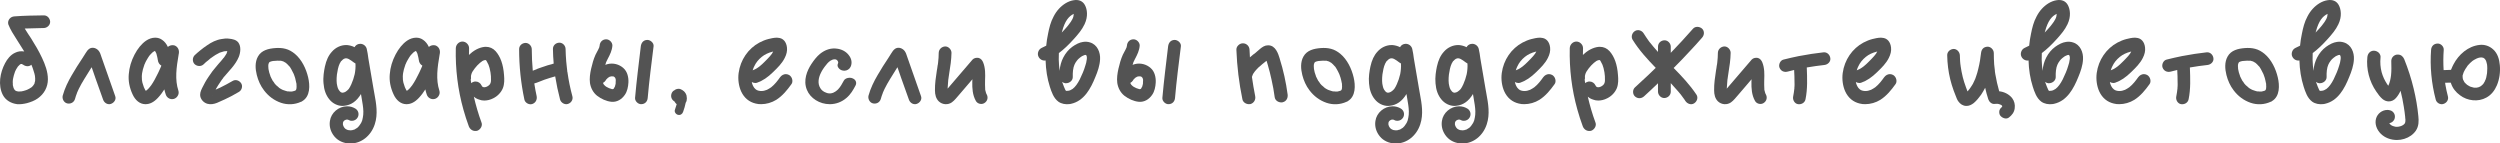 <?xml version="1.0" encoding="UTF-8"?> <svg xmlns="http://www.w3.org/2000/svg" viewBox="0 0 259.5 14.895" fill="none"><path d="M5.206 2.246C5.219 2.61 4.881 2.909 4.543 2.909C3.88 2.922 3.23 2.935 2.567 2.961C2.775 3.312 3.009 3.65 3.23 3.988C3.633 4.638 4.036 5.301 4.361 6.003C4.686 6.692 4.972 7.446 4.972 8.226C4.972 9.045 4.582 9.747 3.919 10.215C3.594 10.449 3.178 10.605 2.788 10.709C2.463 10.787 2.112 10.839 1.787 10.813C1.163 10.735 0.591 10.423 0.292 9.851C-0.228 8.837 0.006 7.537 0.526 6.562C0.747 6.133 1.098 5.691 1.553 5.483C1.865 5.327 2.164 5.288 2.502 5.34H2.515C2.242 4.911 1.969 4.482 1.696 4.04C1.384 3.559 1.072 3.065 0.864 2.532C0.799 2.337 0.864 2.103 0.981 1.96C1.124 1.791 1.293 1.713 1.501 1.7C2.515 1.622 3.529 1.609 4.543 1.596C4.907 1.583 5.18 1.895 5.206 2.246ZM1.553 9.37C1.553 9.37 1.553 9.383 1.566 9.383C1.553 9.37 1.553 9.37 1.54 9.37C1.54 9.357 1.527 9.344 1.527 9.344C1.527 9.344 1.527 9.344 1.527 9.357C1.527 9.357 1.54 9.357 1.54 9.37H1.553ZM3.256 6.718C3.009 6.952 2.632 6.9 2.385 6.705C2.372 6.705 2.359 6.692 2.346 6.692C2.32 6.679 2.294 6.653 2.268 6.64C2.268 6.64 2.255 6.64 2.242 6.64C2.229 6.64 2.216 6.64 2.203 6.64C2.19 6.64 2.164 6.64 2.151 6.653C2.151 6.653 2.151 6.653 2.138 6.653C2.112 6.679 2.073 6.692 2.047 6.718C1.982 6.77 1.917 6.848 1.852 6.913C1.826 6.952 1.8 7.004 1.774 7.043C1.709 7.134 1.657 7.225 1.618 7.316C1.605 7.342 1.592 7.368 1.579 7.394C1.592 7.355 1.592 7.368 1.579 7.394C1.566 7.42 1.553 7.446 1.54 7.485C1.553 7.446 1.566 7.42 1.579 7.407C1.566 7.433 1.553 7.472 1.54 7.498C1.462 7.719 1.397 7.94 1.358 8.161C1.345 8.187 1.345 8.2 1.345 8.226C1.345 8.265 1.332 8.304 1.332 8.343C1.319 8.46 1.319 8.564 1.332 8.668C1.332 8.733 1.332 8.785 1.332 8.837C1.358 8.941 1.384 9.032 1.41 9.136C1.41 9.136 1.423 9.149 1.423 9.162C1.436 9.188 1.449 9.214 1.475 9.253C1.475 9.253 1.488 9.279 1.501 9.305C1.514 9.318 1.527 9.344 1.553 9.357C1.566 9.37 1.579 9.383 1.592 9.396C1.618 9.409 1.644 9.422 1.644 9.435C1.657 9.435 1.67 9.448 1.683 9.448C1.722 9.461 1.748 9.474 1.787 9.474C1.8 9.487 1.826 9.487 1.839 9.487C1.878 9.5 1.917 9.5 1.956 9.5C2.021 9.5 2.086 9.5 2.164 9.487H2.177C2.19 9.487 2.203 9.487 2.216 9.487C2.372 9.461 2.515 9.422 2.671 9.37C2.723 9.344 2.775 9.331 2.814 9.318C2.827 9.318 2.827 9.305 2.84 9.305C2.905 9.266 2.983 9.24 3.048 9.201C3.126 9.162 3.191 9.123 3.256 9.071C3.282 9.058 3.295 9.032 3.321 9.019C3.373 8.967 3.412 8.928 3.451 8.876C3.464 8.863 3.477 8.837 3.49 8.811C3.529 8.772 3.555 8.72 3.581 8.668C3.581 8.642 3.594 8.616 3.594 8.59C3.62 8.525 3.633 8.46 3.646 8.395C3.646 8.382 3.646 8.356 3.646 8.343C3.659 8.2 3.646 8.07 3.633 7.94C3.633 7.901 3.62 7.875 3.62 7.836C3.607 7.758 3.581 7.693 3.568 7.615C3.529 7.459 3.477 7.303 3.425 7.16C3.399 7.069 3.36 6.991 3.334 6.9L3.321 6.887C3.308 6.861 3.308 6.835 3.295 6.809C3.282 6.783 3.269 6.757 3.256 6.718ZM1.54 9.37C1.553 9.37 1.553 9.37 1.553 9.37H1.54ZM1.579 7.394V7.407C1.579 7.407 1.579 7.407 1.579 7.394Z" fill="#535353"></path><path d="M11.96 9.981C12.09 10.332 11.83 10.683 11.505 10.787C11.154 10.904 10.803 10.657 10.699 10.332C10.426 9.591 10.166 8.85 9.906 8.109C9.776 7.732 9.646 7.355 9.516 6.978C9.49 7.017 9.464 7.056 9.438 7.095C9.217 7.446 8.996 7.797 8.775 8.161C8.554 8.512 8.359 8.863 8.177 9.227C8.138 9.331 8.086 9.422 8.047 9.513C8.047 9.526 8.047 9.539 8.034 9.539C8.021 9.578 8.021 9.591 8.021 9.565C8.008 9.604 7.995 9.643 7.982 9.682C7.904 9.877 7.839 10.072 7.787 10.267C7.683 10.631 7.332 10.813 6.981 10.735C6.63 10.657 6.422 10.254 6.513 9.916C6.721 9.162 7.072 8.447 7.462 7.784C7.8 7.186 8.177 6.614 8.554 6.042C8.658 5.873 8.762 5.717 8.866 5.548C8.983 5.366 9.087 5.184 9.282 5.054C9.62 4.846 10.036 5.002 10.257 5.288C10.387 5.457 10.452 5.665 10.517 5.873C10.998 7.238 11.479 8.616 11.96 9.981Z" fill="#535353"></path><path d="M18.568 5.522C18.555 5.574 18.555 5.613 18.542 5.665C18.308 7.03 18.139 8.252 18.516 9.409C18.568 9.578 18.555 9.76 18.464 9.916C18.373 10.098 18.217 10.215 18.048 10.267C17.983 10.28 17.918 10.293 17.866 10.293C17.567 10.293 17.294 10.098 17.203 9.799C17.138 9.63 17.099 9.448 17.06 9.279C16.878 9.565 16.657 9.877 16.384 10.163C15.968 10.605 15.552 10.813 15.123 10.813C15.097 10.813 15.084 10.813 15.058 10.813C14.525 10.8 14.044 10.423 13.758 9.786C13.433 9.084 13.303 8.382 13.368 7.693C13.42 6.991 13.628 6.315 13.966 5.665C14.291 5.041 14.694 4.547 15.162 4.222C15.448 4.027 15.786 3.91 16.111 3.91C16.384 3.91 16.631 3.988 16.839 4.144C17.086 4.313 17.281 4.56 17.424 4.872C17.567 4.742 17.749 4.69 17.905 4.69C17.97 4.69 18.022 4.69 18.074 4.703C18.425 4.807 18.62 5.145 18.568 5.522ZM15.695 8.85C15.942 8.499 16.163 8.083 16.41 7.576C16.475 7.459 16.527 7.329 16.579 7.212C16.592 7.186 16.605 7.147 16.618 7.121L16.644 7.069L16.657 7.03C16.67 7.004 16.683 6.978 16.696 6.952C16.709 6.9 16.722 6.861 16.748 6.809C16.553 6.705 16.41 6.497 16.384 6.237L16.371 6.198C16.371 6.185 16.371 6.172 16.371 6.146C16.358 6.107 16.358 6.068 16.345 6.029C16.332 5.951 16.319 5.873 16.293 5.808C16.28 5.73 16.254 5.652 16.241 5.587C16.228 5.561 16.215 5.548 16.215 5.522L16.202 5.509C16.189 5.483 16.189 5.457 16.176 5.444C16.163 5.418 16.15 5.392 16.137 5.366C16.137 5.353 16.124 5.34 16.111 5.34L16.098 5.301C16.085 5.301 16.085 5.301 16.085 5.288C16.085 5.288 16.085 5.288 16.072 5.288C16.046 5.314 16.02 5.314 15.994 5.327L15.981 5.34C15.955 5.353 15.916 5.379 15.89 5.392C15.877 5.405 15.877 5.405 15.864 5.418L15.838 5.431C15.773 5.496 15.695 5.561 15.63 5.639C15.604 5.665 15.578 5.704 15.552 5.73C15.539 5.743 15.526 5.756 15.513 5.769C15.5 5.782 15.5 5.795 15.487 5.808C15.474 5.821 15.474 5.834 15.461 5.847C15.396 5.951 15.318 6.055 15.266 6.159C15.188 6.276 15.136 6.393 15.071 6.523C15.071 6.536 15.058 6.549 15.058 6.562C15.045 6.588 15.032 6.601 15.032 6.627H15.019C14.993 6.705 14.98 6.757 14.954 6.822C14.863 7.056 14.798 7.316 14.746 7.615C14.746 7.628 14.746 7.628 14.746 7.628V7.641C14.746 7.667 14.746 7.706 14.733 7.732C14.733 7.797 14.733 7.862 14.72 7.927C14.72 8.057 14.72 8.187 14.733 8.317C14.733 8.33 14.733 8.343 14.746 8.369L14.759 8.46C14.772 8.512 14.785 8.551 14.785 8.59C14.837 8.746 14.876 8.889 14.928 9.032C14.928 9.045 14.941 9.058 14.941 9.071C14.954 9.084 14.954 9.097 14.967 9.11V9.123C14.98 9.162 15.006 9.214 15.032 9.253C15.058 9.305 15.071 9.344 15.097 9.383C15.11 9.383 15.11 9.383 15.11 9.383C15.11 9.396 15.123 9.396 15.123 9.409L15.136 9.422C15.162 9.409 15.175 9.409 15.188 9.396C15.201 9.383 15.201 9.383 15.214 9.383C15.214 9.37 15.214 9.37 15.214 9.37C15.279 9.331 15.37 9.24 15.383 9.227C15.435 9.162 15.5 9.097 15.565 9.019C15.565 9.019 15.578 9.006 15.578 8.993C15.591 8.993 15.591 8.98 15.604 8.967C15.63 8.928 15.669 8.889 15.695 8.85Z" fill="#535353"></path><path d="M25.032 8.642C25.227 8.941 25.097 9.37 24.798 9.539C24.33 9.825 23.849 10.072 23.355 10.306C23.082 10.436 22.796 10.566 22.51 10.683C22.198 10.8 21.873 10.865 21.535 10.774C21.197 10.683 20.911 10.41 20.807 10.072C20.716 9.734 20.833 9.448 20.976 9.149C21.171 8.746 21.392 8.343 21.652 7.966C21.912 7.563 22.198 7.186 22.51 6.835C22.64 6.666 22.796 6.51 22.939 6.341C23.004 6.276 23.069 6.198 23.121 6.12C23.16 6.081 23.186 6.042 23.212 6.003C23.225 6.003 23.225 6.003 23.225 6.003C23.225 6.003 23.225 5.99 23.238 5.99C23.303 5.899 23.355 5.808 23.42 5.717C23.446 5.652 23.55 5.535 23.55 5.47C23.511 5.548 23.511 5.561 23.537 5.496C23.537 5.483 23.55 5.47 23.55 5.457C23.563 5.405 23.576 5.366 23.589 5.327C23.589 5.327 23.589 5.314 23.589 5.301C23.524 5.301 23.459 5.314 23.407 5.314C23.394 5.314 23.368 5.314 23.342 5.314C23.303 5.327 23.251 5.34 23.212 5.34C23.082 5.379 22.965 5.418 22.835 5.457C22.822 5.457 22.822 5.457 22.809 5.47H22.796C22.744 5.496 22.692 5.522 22.653 5.548C22.458 5.639 22.276 5.756 22.094 5.886C22.029 5.925 21.977 5.964 21.912 6.016C21.912 6.016 21.86 6.055 21.834 6.068C21.769 6.133 21.691 6.185 21.626 6.25C21.457 6.38 21.288 6.51 21.145 6.666C20.885 6.926 20.469 6.9 20.209 6.666C19.949 6.419 19.962 5.977 20.209 5.73C20.391 5.548 20.599 5.392 20.794 5.223C21.028 5.041 21.249 4.859 21.496 4.703C21.938 4.391 22.458 4.131 22.991 4.053C23.251 4.001 23.511 3.975 23.784 4.014C24.135 4.053 24.499 4.118 24.733 4.404C25.045 4.82 24.967 5.457 24.785 5.912C24.434 6.757 23.758 7.368 23.186 8.057C23.186 8.057 23.134 8.135 23.121 8.161C23.082 8.2 23.056 8.252 23.017 8.291C22.952 8.382 22.887 8.473 22.835 8.564C22.705 8.746 22.588 8.941 22.471 9.136C22.445 9.201 22.406 9.253 22.38 9.305C22.536 9.24 22.692 9.162 22.848 9.097C23.29 8.876 23.719 8.655 24.135 8.408C24.447 8.213 24.837 8.343 25.032 8.642ZM23.615 5.054C23.615 5.028 23.615 5.002 23.615 5.002C23.615 5.015 23.615 5.041 23.615 5.054ZM22.068 9.916C22.068 9.916 22.081 9.877 22.094 9.864C22.094 9.864 22.094 9.864 22.094 9.851C22.081 9.89 22.068 9.903 22.068 9.916Z" fill="#535353"></path><path d="M30.776 9.123C30.737 9.253 30.763 9.188 30.776 9.123V9.123ZM28.514 8.668C28.514 8.668 28.514 8.655 28.501 8.655C28.514 8.655 28.514 8.668 28.514 8.681C28.514 8.668 28.514 8.668 28.514 8.668ZM31.985 8.031C32.18 8.85 32.219 10.007 31.374 10.501C31.361 10.514 31.335 10.527 31.322 10.54C31.296 10.553 31.27 10.553 31.244 10.566C30.594 10.865 29.853 10.904 29.164 10.67C28.449 10.423 27.864 9.981 27.409 9.383C27.045 8.915 26.798 8.356 26.655 7.784C26.499 7.16 26.447 6.458 26.772 5.873C27.136 5.21 27.877 5.041 28.579 4.989C28.93 4.963 29.294 4.976 29.632 5.067C29.996 5.158 30.321 5.353 30.607 5.587C31.322 6.185 31.777 7.134 31.985 8.031ZM29.411 6.367C29.398 6.367 29.385 6.354 29.372 6.354C29.372 6.354 29.398 6.367 29.411 6.367ZM27.916 6.51C27.903 6.523 27.903 6.523 27.903 6.523C27.916 6.523 27.916 6.523 27.916 6.51ZM30.763 9.214C30.776 9.175 30.776 9.136 30.789 9.097C30.789 9.097 30.776 9.11 30.776 9.123C30.776 9.11 30.776 9.11 30.776 9.097C30.789 9.006 30.789 8.915 30.776 8.837C30.776 8.785 30.776 8.733 30.776 8.694C30.763 8.681 30.763 8.668 30.763 8.655C30.724 8.46 30.685 8.265 30.633 8.083C30.594 7.979 30.568 7.888 30.529 7.784C30.516 7.745 30.503 7.719 30.49 7.68C30.49 7.667 30.477 7.667 30.477 7.654C30.399 7.485 30.321 7.329 30.23 7.173C30.178 7.095 30.126 7.017 30.087 6.939C30.074 6.939 30.048 6.9 30.035 6.887C30.035 6.874 30.022 6.874 30.022 6.874C29.957 6.796 29.892 6.731 29.827 6.666C29.775 6.614 29.736 6.588 29.697 6.549C29.684 6.536 29.684 6.536 29.684 6.536C29.671 6.523 29.645 6.51 29.645 6.51C29.58 6.471 29.528 6.432 29.463 6.406C29.463 6.406 29.45 6.393 29.424 6.38C29.424 6.38 29.424 6.38 29.411 6.38C29.359 6.354 29.294 6.341 29.229 6.328C29.216 6.315 29.19 6.315 29.177 6.302C29.164 6.302 29.164 6.302 29.164 6.302C28.904 6.289 28.644 6.302 28.384 6.328C28.384 6.328 28.384 6.328 28.371 6.328C28.345 6.328 28.319 6.341 28.28 6.341C28.228 6.354 28.176 6.367 28.124 6.38C28.098 6.393 28.072 6.393 28.059 6.406C28.033 6.419 28.007 6.419 27.994 6.432C27.981 6.445 27.981 6.445 27.968 6.458C27.968 6.458 27.955 6.471 27.942 6.484C27.942 6.497 27.929 6.497 27.929 6.497C27.929 6.51 27.916 6.536 27.903 6.549C27.903 6.562 27.89 6.575 27.89 6.588C27.877 6.627 27.864 6.679 27.851 6.731C27.851 6.744 27.851 6.77 27.851 6.796C27.851 6.848 27.851 6.9 27.851 6.952C27.851 7.004 27.877 7.095 27.864 7.134C27.864 7.147 27.864 7.147 27.864 7.147C27.903 7.394 27.968 7.628 28.059 7.862C28.072 7.888 28.072 7.914 28.085 7.953C28.098 7.966 28.098 7.979 28.111 7.992C28.124 8.018 28.137 8.057 28.15 8.083C28.202 8.187 28.254 8.278 28.306 8.382C28.332 8.408 28.462 8.577 28.501 8.655C28.449 8.603 28.488 8.629 28.501 8.655C28.501 8.668 28.514 8.668 28.514 8.668C28.514 8.681 28.514 8.681 28.514 8.681C28.527 8.694 28.553 8.707 28.566 8.733C28.592 8.772 28.631 8.798 28.657 8.837C28.683 8.863 28.917 9.045 28.943 9.084C28.956 9.097 28.969 9.11 28.982 9.123C29.034 9.149 29.073 9.175 29.125 9.214C29.177 9.24 29.242 9.279 29.294 9.305C29.307 9.305 29.346 9.331 29.385 9.344C29.411 9.357 29.476 9.383 29.502 9.383C29.554 9.409 29.606 9.422 29.658 9.435C29.723 9.461 29.788 9.474 29.84 9.487C29.853 9.487 29.879 9.487 29.892 9.487C29.931 9.474 30.035 9.5 30.074 9.5C30.126 9.5 30.165 9.5 30.217 9.5C30.243 9.5 30.282 9.5 30.308 9.5C30.36 9.487 30.412 9.474 30.464 9.461C30.503 9.448 30.555 9.435 30.607 9.422C30.62 9.409 30.646 9.396 30.659 9.396C30.659 9.396 30.672 9.383 30.685 9.37C30.698 9.37 30.698 9.37 30.711 9.357C30.711 9.344 30.724 9.331 30.737 9.305C30.75 9.279 30.75 9.24 30.763 9.214Z" fill="#535353"></path><path d="M38.86 9.708C39.055 10.761 39.25 11.853 38.899 12.906C38.509 14.102 37.495 14.895 36.377 14.895C36.351 14.895 36.325 14.895 36.299 14.895C35.662 14.882 35.077 14.609 34.713 14.167C34.323 13.699 34.154 13.127 34.245 12.555C34.362 11.71 35.142 11.034 36.039 11.034C36.338 11.034 36.624 11.112 36.884 11.268C37.209 11.463 37.313 11.879 37.118 12.204C37.001 12.412 36.767 12.542 36.52 12.542C36.403 12.542 36.286 12.516 36.182 12.451C36.182 12.451 36.169 12.451 36.156 12.438C36.143 12.438 36.13 12.425 36.117 12.425C36.104 12.425 36.091 12.412 36.091 12.412C36.078 12.412 36.065 12.412 36.065 12.412C36.052 12.412 36.039 12.412 36.026 12.412C36.026 12.412 36.013 12.412 36 12.412C35.987 12.412 35.974 12.412 35.974 12.412C35.948 12.425 35.922 12.425 35.909 12.425C35.896 12.438 35.87 12.438 35.857 12.451C35.818 12.464 35.792 12.477 35.766 12.49C35.753 12.503 35.753 12.503 35.74 12.516C35.714 12.542 35.688 12.568 35.662 12.594C35.649 12.607 35.649 12.607 35.649 12.62C35.636 12.633 35.636 12.646 35.623 12.659C35.623 12.672 35.61 12.698 35.61 12.711C35.597 12.724 35.597 12.737 35.597 12.763C35.597 12.776 35.597 12.776 35.597 12.789C35.597 12.828 35.597 12.854 35.597 12.893V12.906C35.597 12.919 35.597 12.932 35.597 12.945C35.61 12.971 35.623 13.01 35.636 13.049V13.088C35.649 13.101 35.649 13.101 35.662 13.114C35.675 13.153 35.688 13.179 35.714 13.205C35.714 13.218 35.727 13.231 35.74 13.244C35.74 13.257 35.74 13.257 35.74 13.257C35.753 13.27 35.753 13.27 35.753 13.27C35.766 13.283 35.766 13.283 35.779 13.296C35.792 13.309 35.792 13.309 35.805 13.322C35.818 13.335 35.831 13.348 35.857 13.374C35.87 13.374 35.883 13.387 35.883 13.387C35.896 13.4 35.922 13.413 35.922 13.413C35.948 13.426 35.974 13.439 36 13.452C36.026 13.465 36.078 13.478 36.091 13.491C36.143 13.504 36.182 13.517 36.234 13.517C36.247 13.517 36.26 13.517 36.273 13.517C36.312 13.53 36.351 13.53 36.377 13.53C36.429 13.53 36.468 13.517 36.52 13.517C36.52 13.517 36.52 13.517 36.533 13.517C36.546 13.517 36.611 13.504 36.611 13.491C36.65 13.491 36.689 13.478 36.728 13.465C36.819 13.439 36.819 13.439 36.91 13.374C37.066 13.296 37.131 13.244 37.261 13.088C37.313 13.023 37.326 13.01 37.378 12.919C37.43 12.854 37.482 12.763 37.521 12.685C37.56 12.607 37.56 12.594 37.599 12.49C37.625 12.399 37.651 12.295 37.664 12.191C37.703 12.022 37.716 11.814 37.716 11.554C37.703 11.112 37.625 10.683 37.547 10.228L37.469 9.76C37.014 10.514 36.442 10.917 35.714 10.982C35.662 10.982 35.61 10.995 35.558 10.995C35.038 10.995 34.518 10.735 34.18 10.306C33.829 9.877 33.634 9.331 33.582 8.655C33.517 8.005 33.634 7.355 33.725 6.913C33.868 6.25 34.102 5.743 34.466 5.353C34.843 4.924 35.389 4.677 35.909 4.677C35.948 4.677 35.987 4.677 36.026 4.677C36.286 4.703 36.546 4.768 36.806 4.898C36.884 4.742 37.027 4.625 37.209 4.573C37.274 4.56 37.326 4.547 37.391 4.547C37.716 4.547 37.989 4.768 38.067 5.067C38.145 5.405 38.197 5.743 38.236 6.068L38.769 9.201C38.795 9.37 38.821 9.526 38.86 9.708ZM36.195 9.24C36.286 9.11 36.377 8.954 36.468 8.746C36.611 8.434 36.741 8.044 36.819 7.693C36.884 7.355 36.923 6.978 36.897 6.588C36.845 6.549 36.78 6.523 36.728 6.484C36.533 6.328 36.351 6.211 36.208 6.133C36.143 6.094 36.091 6.081 35.987 6.055C35.974 6.055 35.974 6.055 35.961 6.055C35.961 6.055 35.961 6.055 35.948 6.055H35.922C35.883 6.055 35.857 6.055 35.844 6.055C35.74 6.081 35.649 6.12 35.584 6.185C35.532 6.224 35.493 6.263 35.467 6.302C35.454 6.302 35.441 6.315 35.441 6.328C35.428 6.341 35.415 6.354 35.402 6.354C35.35 6.445 35.298 6.536 35.259 6.601C35.103 6.926 35.025 7.381 34.973 7.732C34.921 8.2 34.921 8.616 35.012 8.941C35.051 9.123 35.077 9.175 35.155 9.318C35.22 9.422 35.311 9.513 35.337 9.539L35.35 9.552C35.376 9.565 35.402 9.578 35.428 9.591C35.428 9.591 35.441 9.591 35.454 9.604C35.48 9.604 35.493 9.604 35.506 9.617C35.519 9.617 35.545 9.617 35.558 9.617C35.584 9.617 35.597 9.617 35.623 9.617C35.623 9.617 35.623 9.617 35.636 9.604C35.675 9.604 35.701 9.591 35.727 9.591C35.74 9.578 35.753 9.578 35.753 9.578C35.779 9.565 35.792 9.565 35.805 9.552C35.831 9.552 35.857 9.526 35.883 9.513C35.987 9.448 36.104 9.344 36.195 9.24Z" fill="#535353"></path><path d="M45.659 5.522C45.646 5.574 45.646 5.613 45.633 5.665C45.399 7.03 45.23 8.252 45.607 9.409C45.659 9.578 45.646 9.76 45.555 9.916C45.464 10.098 45.308 10.215 45.139 10.267C45.074 10.28 45.009 10.293 44.957 10.293C44.658 10.293 44.385 10.098 44.294 9.799C44.229 9.63 44.19 9.448 44.151 9.279C43.969 9.565 43.748 9.877 43.475 10.163C43.059 10.605 42.643 10.813 42.214 10.813C42.188 10.813 42.175 10.813 42.149 10.813C41.616 10.8 41.135 10.423 40.849 9.786C40.524 9.084 40.394 8.382 40.459 7.693C40.511 6.991 40.719 6.315 41.057 5.665C41.382 5.041 41.785 4.547 42.253 4.222C42.539 4.027 42.877 3.91 43.202 3.91C43.475 3.91 43.722 3.988 43.93 4.144C44.177 4.313 44.372 4.56 44.515 4.872C44.658 4.742 44.84 4.69 44.996 4.69C45.061 4.69 45.113 4.69 45.165 4.703C45.516 4.807 45.711 5.145 45.659 5.522ZM42.786 8.85C43.033 8.499 43.254 8.083 43.501 7.576C43.566 7.459 43.618 7.329 43.67 7.212C43.683 7.186 43.696 7.147 43.709 7.121L43.735 7.069L43.748 7.03C43.761 7.004 43.774 6.978 43.787 6.952C43.8 6.9 43.813 6.861 43.839 6.809C43.644 6.705 43.501 6.497 43.475 6.237L43.462 6.198C43.462 6.185 43.462 6.172 43.462 6.146C43.449 6.107 43.449 6.068 43.436 6.029C43.423 5.951 43.41 5.873 43.384 5.808C43.371 5.73 43.345 5.652 43.332 5.587C43.319 5.561 43.306 5.548 43.306 5.522L43.293 5.509C43.28 5.483 43.28 5.457 43.267 5.444C43.254 5.418 43.241 5.392 43.228 5.366C43.228 5.353 43.215 5.34 43.202 5.34L43.189 5.301C43.176 5.301 43.176 5.301 43.176 5.288C43.176 5.288 43.176 5.288 43.163 5.288C43.137 5.314 43.111 5.314 43.085 5.327L43.072 5.34C43.046 5.353 43.007 5.379 42.981 5.392C42.968 5.405 42.968 5.405 42.955 5.418L42.929 5.431C42.864 5.496 42.786 5.561 42.721 5.639C42.695 5.665 42.669 5.704 42.643 5.73C42.63 5.743 42.617 5.756 42.604 5.769C42.591 5.782 42.591 5.795 42.578 5.808C42.565 5.821 42.565 5.834 42.552 5.847C42.487 5.951 42.409 6.055 42.357 6.159C42.279 6.276 42.227 6.393 42.162 6.523C42.162 6.536 42.149 6.549 42.149 6.562C42.136 6.588 42.123 6.601 42.123 6.627H42.11C42.084 6.705 42.071 6.757 42.045 6.822C41.954 7.056 41.889 7.316 41.837 7.615C41.837 7.628 41.837 7.628 41.837 7.628V7.641C41.837 7.667 41.837 7.706 41.824 7.732C41.824 7.797 41.824 7.862 41.811 7.927C41.811 8.057 41.811 8.187 41.824 8.317C41.824 8.33 41.824 8.343 41.837 8.369L41.85 8.46C41.863 8.512 41.876 8.551 41.876 8.59C41.928 8.746 41.967 8.889 42.019 9.032C42.019 9.045 42.032 9.058 42.032 9.071C42.045 9.084 42.045 9.097 42.058 9.11V9.123C42.071 9.162 42.097 9.214 42.123 9.253C42.149 9.305 42.162 9.344 42.188 9.383C42.201 9.383 42.201 9.383 42.201 9.383C42.201 9.396 42.214 9.396 42.214 9.409L42.227 9.422C42.253 9.409 42.266 9.409 42.279 9.396C42.292 9.383 42.292 9.383 42.305 9.383C42.305 9.37 42.305 9.37 42.305 9.37C42.37 9.331 42.461 9.24 42.474 9.227C42.526 9.162 42.591 9.097 42.656 9.019C42.656 9.019 42.669 9.006 42.669 8.993C42.682 8.993 42.682 8.98 42.695 8.967C42.721 8.928 42.76 8.889 42.786 8.85Z" fill="#535353"></path><path d="M52.318 7.784C52.356 8.239 52.37 8.707 52.2 9.149C52.019 9.591 51.654 9.981 51.2 10.202C50.901 10.358 50.575 10.436 50.276 10.436C50.094 10.436 49.913 10.41 49.757 10.345C49.535 10.28 49.34 10.176 49.184 10.033C49.392 10.93 49.653 11.827 49.977 12.711C50.042 12.867 50.029 13.049 49.938 13.218C49.847 13.387 49.691 13.53 49.51 13.582C49.444 13.595 49.392 13.595 49.328 13.595C49.041 13.595 48.782 13.413 48.664 13.114C48.456 12.542 48.261 11.957 48.105 11.385C47.52 9.305 47.261 7.16 47.312 5.002C47.325 4.625 47.638 4.313 48.002 4.313C48.184 4.313 48.365 4.391 48.495 4.534C48.626 4.664 48.691 4.833 48.691 5.015C48.678 5.249 48.678 5.47 48.678 5.704C48.717 5.665 48.755 5.626 48.794 5.6C49.38 5.054 50.029 4.859 50.432 4.859C50.836 4.859 51.173 5.015 51.447 5.314C51.941 5.873 52.239 6.679 52.318 7.784ZM50.965 8.33C50.978 8.07 50.953 7.745 50.913 7.511C50.861 7.199 50.783 6.9 50.706 6.718C50.654 6.601 50.589 6.471 50.511 6.341C50.484 6.315 50.471 6.289 50.459 6.263C50.446 6.263 50.446 6.263 50.446 6.263C50.446 6.25 50.432 6.25 50.432 6.237H50.407C50.38 6.237 50.355 6.237 50.328 6.237C50.199 6.276 50.172 6.276 50.081 6.328C49.965 6.406 49.913 6.445 49.822 6.523C49.73 6.601 49.639 6.692 49.535 6.796C49.353 7.004 49.197 7.186 49.054 7.42C48.989 7.537 48.95 7.615 48.925 7.719C48.911 7.758 48.898 7.81 48.898 7.836C48.886 7.849 48.886 7.862 48.886 7.888C48.886 7.901 48.886 7.914 48.886 7.927C48.886 7.94 48.898 7.953 48.886 7.979C48.898 8.083 48.898 8.187 48.859 8.278C48.886 8.395 48.898 8.512 48.911 8.629C48.989 8.564 49.081 8.512 49.184 8.486C49.249 8.46 49.301 8.46 49.367 8.46C49.627 8.46 49.873 8.616 49.99 8.876C50.017 8.902 50.017 8.928 50.029 8.941C50.029 8.954 50.029 8.954 50.029 8.954C50.042 8.954 50.056 8.967 50.056 8.98C50.069 8.98 50.069 8.98 50.069 8.993C50.081 8.993 50.081 8.993 50.094 9.006C50.108 9.006 50.12 9.019 50.147 9.032C50.172 9.045 50.199 9.045 50.224 9.058C50.237 9.058 50.237 9.058 50.237 9.058H50.251C50.446 9.058 50.641 8.967 50.797 8.811C50.901 8.707 50.965 8.551 50.965 8.33Z" fill="#535353"></path><path d="M59.41 9.981C59.514 10.332 59.293 10.683 58.955 10.787C58.617 10.904 58.227 10.657 58.136 10.332C57.928 9.539 57.759 8.733 57.629 7.927C57.252 8.031 56.875 8.148 56.498 8.278C56.147 8.408 55.809 8.564 55.458 8.668C55.458 8.694 55.471 8.72 55.471 8.733C55.536 9.149 55.614 9.565 55.705 9.981C55.77 10.345 55.601 10.683 55.237 10.8C54.912 10.904 54.496 10.67 54.431 10.332C54.067 8.616 53.885 6.874 53.885 5.119C53.872 4.742 54.184 4.469 54.535 4.456C54.899 4.443 55.198 4.768 55.198 5.119C55.198 5.86 55.237 6.601 55.302 7.342C55.367 7.316 55.432 7.29 55.497 7.264C55.731 7.16 55.965 7.069 56.212 6.991C56.628 6.835 57.044 6.718 57.473 6.601C57.434 6.094 57.395 5.6 57.395 5.093C57.382 4.716 57.694 4.443 58.045 4.43C58.409 4.417 58.708 4.742 58.708 5.093C58.721 5.522 58.734 5.951 58.773 6.367C58.786 6.575 58.812 6.796 58.838 6.991C58.851 7.108 58.864 7.212 58.877 7.329C58.877 7.342 58.877 7.381 58.877 7.394C58.89 7.433 58.89 7.459 58.903 7.498C59.02 8.343 59.189 9.162 59.41 9.981Z" fill="#535353"></path><path d="M64.71 7.069C65.126 7.433 65.256 8.031 65.23 8.564C65.204 9.006 65.113 9.487 64.853 9.851C64.541 10.306 64.047 10.618 63.475 10.566C62.929 10.514 62.409 10.267 61.967 9.929C61.564 9.604 61.317 9.123 61.239 8.616C61.174 8.122 61.252 7.628 61.356 7.147C61.473 6.64 61.603 6.159 61.811 5.691C61.902 5.496 62.019 5.314 62.11 5.119C62.123 5.08 62.149 5.041 62.162 5.002C62.201 4.937 62.149 5.041 62.149 5.041C62.175 5.028 62.188 4.937 62.201 4.911C62.214 4.859 62.227 4.807 62.24 4.755V4.742C62.266 4.365 62.526 4.092 62.903 4.079C63.241 4.066 63.579 4.391 63.566 4.742C63.527 5.249 63.319 5.665 63.085 6.107C63.046 6.185 63.007 6.263 62.968 6.341C62.981 6.315 62.916 6.458 62.903 6.484C62.89 6.523 62.877 6.562 62.877 6.588C62.851 6.64 62.838 6.692 62.825 6.731C62.903 6.705 62.981 6.679 63.072 6.653C63.644 6.51 64.268 6.666 64.71 7.069ZM63.761 7.979C63.761 7.966 63.722 7.953 63.696 7.94C63.696 7.953 63.761 7.992 63.761 7.979ZM63.904 8.616C63.917 8.512 63.904 8.408 63.917 8.304C63.917 8.291 63.917 8.291 63.917 8.278C63.904 8.239 63.891 8.2 63.891 8.174C63.878 8.148 63.878 8.122 63.865 8.096C63.852 8.07 63.839 8.057 63.826 8.044C63.813 8.031 63.8 8.018 63.774 7.992C63.761 7.992 63.735 7.979 63.722 7.966C63.696 7.953 63.696 7.94 63.696 7.94C63.644 7.94 63.592 7.927 63.566 7.927H63.553C63.514 7.914 63.488 7.927 63.462 7.927C63.423 7.927 63.384 7.94 63.345 7.953C63.332 7.953 63.319 7.953 63.306 7.953C63.28 7.979 63.254 7.992 63.228 8.005C63.189 8.018 63.15 8.044 63.111 8.07C63.059 8.135 62.994 8.187 62.942 8.239C62.942 8.252 62.929 8.265 62.916 8.265C62.903 8.291 62.877 8.33 62.864 8.356C62.799 8.46 62.695 8.551 62.591 8.603C62.591 8.616 62.591 8.629 62.604 8.642C62.617 8.668 62.63 8.694 62.63 8.694C62.643 8.72 62.656 8.759 62.682 8.785C62.682 8.785 62.695 8.785 62.695 8.798C62.747 8.837 62.786 8.889 62.825 8.928C62.916 9.006 62.838 8.941 62.812 8.915C62.864 8.98 62.968 9.019 63.033 9.058C63.098 9.097 63.176 9.123 63.241 9.162C63.254 9.162 63.254 9.162 63.254 9.162C63.306 9.188 63.358 9.201 63.41 9.214C63.449 9.227 63.488 9.24 63.527 9.253C63.553 9.253 63.579 9.253 63.592 9.253C63.592 9.253 63.605 9.253 63.618 9.253C63.618 9.24 63.631 9.24 63.644 9.24C63.657 9.227 63.67 9.227 63.67 9.227H63.683C63.696 9.214 63.709 9.188 63.722 9.175C63.748 9.136 63.787 9.058 63.813 9.006C63.8 9.045 63.8 9.071 63.813 9.019C63.826 9.006 63.826 8.993 63.826 8.98C63.839 8.954 63.852 8.928 63.852 8.889C63.878 8.824 63.891 8.759 63.904 8.694C63.904 8.668 63.904 8.642 63.904 8.616ZM67.18 4.144C67.505 4.131 67.882 4.456 67.843 4.794C67.622 6.588 67.388 8.369 67.232 10.163C67.206 10.527 66.959 10.8 66.582 10.813C66.244 10.839 65.893 10.501 65.919 10.163C66.075 8.369 66.309 6.588 66.517 4.794C66.569 4.43 66.79 4.157 67.18 4.144Z" fill="#535353"></path><path d="M71.268 9.968C71.307 10.124 71.307 10.293 71.268 10.462C71.255 10.527 71.216 10.605 71.177 10.657C71.112 10.982 71.021 11.307 70.904 11.619C70.826 11.84 70.618 11.983 70.371 11.918C70.15 11.866 69.968 11.606 70.059 11.385C70.124 11.19 70.189 11.008 70.241 10.813C70.176 10.761 70.111 10.696 70.059 10.618C70.059 10.592 70.046 10.579 70.033 10.566C70.02 10.553 70.007 10.527 69.994 10.514C69.981 10.514 69.981 10.514 69.981 10.514C69.669 10.319 69.578 9.942 69.747 9.617C69.812 9.5 69.903 9.409 70.033 9.357C70.046 9.331 70.072 9.318 70.098 9.305C70.228 9.227 70.449 9.188 70.605 9.24C70.761 9.305 70.865 9.357 70.995 9.474C71.06 9.539 71.125 9.617 71.177 9.708C71.19 9.747 71.216 9.786 71.229 9.825C71.255 9.877 71.268 9.916 71.268 9.968Z" fill="#535353"></path><path d="M82.234 8.252C82.273 8.434 82.247 8.616 82.143 8.746C81.714 9.344 81.233 9.942 80.583 10.358C80.102 10.657 79.543 10.813 79.01 10.813C78.815 10.813 78.62 10.8 78.438 10.748C77.762 10.592 77.242 10.163 76.93 9.487C76.683 8.941 76.579 8.239 76.67 7.576C76.852 6.224 77.658 5.041 78.828 4.417C79.127 4.261 79.439 4.131 79.751 4.053C79.972 4.001 80.31 3.91 80.635 3.91C80.674 3.91 80.726 3.923 80.765 3.923C81.285 3.949 81.623 4.339 81.688 4.937C81.727 5.275 81.649 5.639 81.454 6.016C81.181 6.575 80.7 7.043 80.284 7.446L80.245 7.485C79.686 8.031 79.166 8.382 78.607 8.577C78.542 8.603 78.464 8.616 78.399 8.616C78.269 8.616 78.152 8.577 78.035 8.512C78.074 8.746 78.165 8.941 78.295 9.123L78.321 9.149C78.321 9.162 78.334 9.175 78.347 9.175C78.36 9.188 78.36 9.201 78.373 9.201C78.399 9.227 78.412 9.253 78.438 9.266L78.451 9.279H78.464L78.477 9.292C78.49 9.305 78.503 9.318 78.529 9.331C78.542 9.331 78.594 9.357 78.607 9.37C78.646 9.383 78.698 9.396 78.724 9.409C78.75 9.422 78.789 9.422 78.828 9.435C78.841 9.435 78.854 9.435 78.88 9.435C78.893 9.435 78.919 9.435 78.919 9.448C78.958 9.448 78.984 9.448 79.01 9.448C79.036 9.448 79.049 9.448 79.062 9.448C79.114 9.448 79.153 9.435 79.205 9.435C79.205 9.435 79.205 9.435 79.218 9.435C79.231 9.435 79.244 9.422 79.257 9.422C79.283 9.422 79.296 9.422 79.296 9.422C79.4 9.396 79.491 9.37 79.582 9.331C79.595 9.331 79.608 9.318 79.621 9.318C79.634 9.305 79.66 9.292 79.686 9.279C79.738 9.253 79.777 9.227 79.829 9.201C79.907 9.149 80.011 9.084 80.05 9.058C80.427 8.759 80.713 8.382 80.973 8.018C81.129 7.81 81.35 7.693 81.571 7.693C81.688 7.693 81.805 7.732 81.909 7.784C82.078 7.888 82.195 8.057 82.234 8.252ZM80.258 5.353C80.232 5.353 80.206 5.353 80.18 5.366C79.777 5.47 79.374 5.652 79.075 5.899C78.724 6.185 78.464 6.497 78.269 6.926C78.217 7.043 78.165 7.16 78.126 7.303C78.152 7.29 78.178 7.277 78.204 7.264C78.646 7.108 79.036 6.744 79.361 6.419C79.582 6.198 79.764 6.016 79.933 5.821C80.011 5.73 80.063 5.665 80.128 5.574C80.167 5.509 80.206 5.444 80.232 5.392C80.245 5.379 80.245 5.366 80.258 5.353Z" fill="#535353"></path><path d="M88.537 8.148C88.849 8.291 88.953 8.603 88.797 8.889C88.563 9.331 88.303 9.799 87.848 10.176C87.38 10.579 86.795 10.8 86.197 10.813C86.158 10.813 86.145 10.813 86.119 10.813C85.079 10.813 84.104 10.202 83.753 9.318C83.35 8.33 83.779 7.329 84.208 6.666C84.507 6.211 84.793 5.86 85.105 5.6C85.573 5.223 86.067 5.028 86.613 5.028C86.665 5.028 86.717 5.028 86.782 5.041C87.315 5.08 87.808 5.327 88.108 5.73C88.407 6.107 88.472 6.549 88.29 6.939C88.173 7.186 87.913 7.342 87.627 7.342C87.575 7.342 87.51 7.329 87.445 7.316C87.263 7.277 87.107 7.16 87.016 7.017C86.925 6.887 86.912 6.744 86.977 6.601C86.99 6.575 86.99 6.549 87.003 6.523C87.003 6.51 87.003 6.497 87.003 6.484C87.003 6.471 87.003 6.471 87.003 6.458C87.003 6.445 87.003 6.445 87.003 6.432C86.99 6.419 86.99 6.419 86.99 6.419C86.99 6.406 86.99 6.393 86.977 6.38C86.977 6.367 86.964 6.354 86.964 6.354C86.964 6.341 86.964 6.341 86.964 6.341C86.951 6.315 86.938 6.302 86.925 6.289C86.912 6.276 86.899 6.263 86.899 6.263C86.886 6.25 86.886 6.25 86.886 6.25C86.86 6.237 86.847 6.211 86.821 6.198C86.808 6.198 86.782 6.185 86.769 6.172C86.756 6.172 86.756 6.172 86.743 6.172C86.73 6.159 86.717 6.159 86.704 6.159H86.678C86.665 6.159 86.652 6.159 86.626 6.159C86.613 6.159 86.6 6.159 86.587 6.159H86.574C86.548 6.159 86.522 6.172 86.496 6.172C86.483 6.185 86.47 6.185 86.457 6.185C86.431 6.185 86.418 6.198 86.405 6.198C86.132 6.302 85.924 6.51 85.768 6.718C85.508 7.03 85.326 7.316 85.209 7.563C84.988 8.005 84.819 8.642 85.157 9.162C85.3 9.383 85.469 9.513 85.742 9.617C85.807 9.656 85.989 9.695 86.054 9.695C86.106 9.695 86.132 9.695 86.158 9.695C86.236 9.695 86.262 9.695 86.392 9.656C86.405 9.656 86.418 9.643 86.431 9.643C86.444 9.643 86.444 9.643 86.444 9.643C86.457 9.63 86.47 9.63 86.483 9.63C86.483 9.63 86.496 9.617 86.509 9.617C86.522 9.604 86.535 9.604 86.548 9.591C86.587 9.578 86.613 9.565 86.652 9.539C86.665 9.539 86.678 9.526 86.678 9.526C86.691 9.513 86.704 9.513 86.717 9.5C86.821 9.435 86.938 9.331 86.99 9.279C87.237 9.019 87.406 8.707 87.575 8.395L87.588 8.369C87.679 8.187 87.926 8.07 88.199 8.07C88.316 8.07 88.446 8.096 88.537 8.148Z" fill="#535353"></path><path d="M95.602 9.981C95.731 10.332 95.472 10.683 95.147 10.787C94.796 10.904 94.445 10.657 94.341 10.332C94.067 9.591 93.808 8.85 93.547 8.109C93.418 7.732 93.287 7.355 93.157 6.978C93.132 7.017 93.106 7.056 93.079 7.095C92.859 7.446 92.638 7.797 92.416 8.161C92.195 8.512 92.001 8.863 91.819 9.227C91.779 9.331 91.728 9.422 91.689 9.513C91.689 9.526 91.689 9.539 91.675 9.539C91.662 9.578 91.662 9.591 91.662 9.565C91.65 9.604 91.636 9.643 91.624 9.682C91.546 9.877 91.481 10.072 91.428 10.267C91.325 10.631 90.974 10.813 90.623 10.735C90.272 10.657 90.064 10.254 90.154 9.916C90.362 9.162 90.713 8.447 91.103 7.784C91.442 7.186 91.819 6.614 92.195 6.042C92.299 5.873 92.403 5.717 92.507 5.548C92.624 5.366 92.728 5.184 92.924 5.054C93.261 4.846 93.677 5.002 93.898 5.288C94.028 5.457 94.094 5.665 94.159 5.873C94.639 7.238 95.121 8.616 95.602 9.981Z" fill="#535353"></path><path d="M102.418 9.799C102.6 10.124 102.496 10.501 102.184 10.696C101.885 10.891 101.443 10.774 101.287 10.462C100.949 9.851 100.91 9.175 100.923 8.486C100.936 8.408 100.936 8.317 100.936 8.226C100.715 8.486 100.481 8.746 100.26 9.019C100.026 9.292 99.792 9.565 99.558 9.838C99.311 10.111 99.09 10.423 98.791 10.631C98.375 10.917 97.816 10.865 97.452 10.527C97.14 10.228 97.049 9.799 97.049 9.383C97.036 8.694 97.14 8.005 97.244 7.329C97.27 7.16 97.309 6.991 97.322 6.822C97.335 6.757 97.348 6.692 97.361 6.627C97.348 6.666 97.348 6.692 97.361 6.601C97.361 6.575 97.374 6.536 97.374 6.497C97.413 6.159 97.439 5.821 97.439 5.483C97.452 5.119 97.738 4.846 98.102 4.82C98.453 4.807 98.765 5.145 98.765 5.483C98.752 6.198 98.648 6.9 98.531 7.602C98.505 7.745 98.492 7.888 98.466 8.044C98.466 8.07 98.453 8.109 98.453 8.148C98.453 8.174 98.44 8.2 98.44 8.213C98.44 8.239 98.44 8.278 98.427 8.317C98.401 8.616 98.375 8.902 98.362 9.201C99.233 8.2 100.091 7.199 100.949 6.185C101.105 6.016 101.378 5.964 101.599 6.016C101.833 6.094 101.963 6.263 102.054 6.484C102.288 7.069 102.275 7.719 102.249 8.343C102.249 8.642 102.236 8.941 102.262 9.24C102.262 9.253 102.262 9.279 102.262 9.305C102.262 9.318 102.262 9.318 102.262 9.318C102.275 9.383 102.288 9.448 102.314 9.513C102.327 9.578 102.353 9.643 102.366 9.708C102.379 9.708 102.379 9.708 102.379 9.708C102.392 9.747 102.405 9.773 102.418 9.799Z" fill="#535353"></path><path d="M113.148 4.404C113.915 4.638 114.227 5.444 114.188 6.146C114.162 6.783 113.941 7.42 113.694 8.005C113.213 9.201 112.524 10.475 111.185 10.774C111.146 10.774 111.094 10.787 111.055 10.8C110.6 10.865 110.171 10.774 109.859 10.553C109.352 10.176 109.144 9.526 108.975 9.006C108.702 8.148 108.559 7.238 108.533 6.276C108.221 6.328 107.922 6.159 107.792 5.873C107.714 5.717 107.714 5.522 107.779 5.353C107.844 5.171 107.974 5.041 108.143 4.963C108.286 4.898 108.455 4.82 108.598 4.742C108.637 4.326 108.702 3.897 108.793 3.481C108.91 2.896 109.053 2.285 109.365 1.713C109.677 1.102 110.106 0.647 110.613 0.335C110.873 0.179 111.172 0.062 111.445 0.023C111.978 -0.068 112.394 0.114 112.615 0.53C112.849 0.959 112.966 1.7 112.576 2.519C112.303 3.104 111.9 3.559 111.497 4.014C110.912 4.664 110.418 5.132 109.911 5.509C109.898 5.73 109.898 5.964 109.898 6.185C109.911 6.575 109.937 6.965 109.989 7.355C110.028 6.835 110.158 6.38 110.366 5.977C110.6 5.522 110.912 5.145 111.302 4.859C111.679 4.586 112.056 4.404 112.42 4.352C112.667 4.313 112.914 4.326 113.148 4.404ZM111.419 1.713C111.432 1.609 111.445 1.518 111.458 1.44C111.198 1.557 110.977 1.739 110.769 2.025C110.561 2.324 110.392 2.714 110.249 3.247C110.236 3.286 110.223 3.338 110.21 3.377C110.418 3.169 110.6 2.961 110.769 2.766C111.029 2.441 111.328 2.077 111.419 1.713ZM110.587 8.642C110.47 8.629 110.353 8.577 110.249 8.499C110.314 8.681 110.379 8.85 110.444 9.019C110.483 9.123 110.535 9.24 110.587 9.344C110.6 9.357 110.6 9.37 110.613 9.383C110.613 9.383 110.639 9.422 110.652 9.422L110.665 9.435C110.743 9.435 110.808 9.435 110.873 9.422C111.029 9.409 111.185 9.331 111.341 9.227C111.614 9.019 111.848 8.694 112.082 8.239C112.329 7.732 112.524 7.277 112.654 6.822C112.719 6.64 112.784 6.406 112.81 6.146C112.823 6.042 112.823 5.964 112.81 5.886C112.81 5.86 112.797 5.847 112.797 5.834C112.784 5.795 112.771 5.769 112.758 5.743V5.73C112.745 5.73 112.732 5.717 112.719 5.704C112.706 5.704 112.693 5.704 112.68 5.704C112.667 5.704 112.667 5.704 112.667 5.704C112.654 5.704 112.654 5.704 112.641 5.704L112.602 5.717H112.589C112.576 5.717 112.563 5.717 112.55 5.717L112.537 5.73C112.459 5.756 112.394 5.795 112.303 5.834C112.303 5.847 112.303 5.847 112.29 5.847H112.277C112.264 5.86 112.251 5.873 112.238 5.886C112.199 5.912 112.16 5.938 112.121 5.964C112.056 6.016 111.991 6.068 111.939 6.12C111.926 6.133 111.913 6.146 111.9 6.159L111.887 6.172C111.861 6.198 111.848 6.224 111.822 6.25C111.77 6.302 111.731 6.367 111.692 6.432C111.666 6.458 111.64 6.497 111.614 6.536V6.549C111.588 6.614 111.549 6.666 111.523 6.731C111.497 6.796 111.484 6.861 111.458 6.926C111.445 6.952 111.445 6.978 111.432 7.004V7.017C111.393 7.199 111.354 7.42 111.354 7.641C111.354 7.68 111.354 7.706 111.354 7.732V7.797C111.354 7.862 111.354 7.94 111.354 8.005C111.354 8.356 111.042 8.59 110.769 8.629C110.704 8.642 110.652 8.642 110.587 8.642Z" fill="#535353"></path><path d="M119.445 7.069C119.861 7.433 119.991 8.031 119.965 8.564C119.939 9.006 119.848 9.487 119.588 9.851C119.276 10.306 118.782 10.618 118.21 10.566C117.664 10.514 117.144 10.267 116.702 9.929C116.299 9.604 116.052 9.123 115.974 8.616C115.909 8.122 115.987 7.628 116.091 7.147C116.208 6.64 116.338 6.159 116.546 5.691C116.637 5.496 116.754 5.314 116.845 5.119C116.858 5.08 116.884 5.041 116.897 5.002C116.936 4.937 116.884 5.041 116.884 5.041C116.91 5.028 116.923 4.937 116.936 4.911C116.949 4.859 116.962 4.807 116.975 4.755V4.742C117.001 4.365 117.261 4.092 117.638 4.079C117.976 4.066 118.314 4.391 118.301 4.742C118.262 5.249 118.054 5.665 117.82 6.107C117.781 6.185 117.742 6.263 117.703 6.341C117.716 6.315 117.651 6.458 117.638 6.484C117.625 6.523 117.612 6.562 117.612 6.588C117.586 6.64 117.573 6.692 117.56 6.731C117.638 6.705 117.716 6.679 117.807 6.653C118.379 6.51 119.003 6.666 119.445 7.069ZM118.496 7.979C118.496 7.966 118.457 7.953 118.431 7.94C118.431 7.953 118.496 7.992 118.496 7.979ZM118.639 8.616C118.652 8.512 118.639 8.408 118.652 8.304C118.652 8.291 118.652 8.291 118.652 8.278C118.639 8.239 118.626 8.2 118.626 8.174C118.613 8.148 118.613 8.122 118.6 8.096C118.587 8.07 118.574 8.057 118.561 8.044C118.548 8.031 118.535 8.018 118.509 7.992C118.496 7.992 118.47 7.979 118.457 7.966C118.431 7.953 118.431 7.94 118.431 7.94C118.379 7.94 118.327 7.927 118.301 7.927H118.288C118.249 7.914 118.223 7.927 118.197 7.927C118.158 7.927 118.119 7.94 118.08 7.953C118.067 7.953 118.054 7.953 118.041 7.953C118.015 7.979 117.989 7.992 117.963 8.005C117.924 8.018 117.885 8.044 117.846 8.07C117.794 8.135 117.729 8.187 117.677 8.239C117.677 8.252 117.664 8.265 117.651 8.265C117.638 8.291 117.612 8.33 117.599 8.356C117.534 8.46 117.43 8.551 117.326 8.603C117.326 8.616 117.326 8.629 117.339 8.642C117.352 8.668 117.365 8.694 117.365 8.694C117.378 8.72 117.391 8.759 117.417 8.785C117.417 8.785 117.43 8.785 117.43 8.798C117.482 8.837 117.521 8.889 117.56 8.928C117.651 9.006 117.573 8.941 117.547 8.915C117.599 8.98 117.703 9.019 117.768 9.058C117.833 9.097 117.911 9.123 117.976 9.162C117.989 9.162 117.989 9.162 117.989 9.162C118.041 9.188 118.093 9.201 118.145 9.214C118.184 9.227 118.223 9.24 118.262 9.253C118.288 9.253 118.314 9.253 118.327 9.253C118.327 9.253 118.34 9.253 118.353 9.253C118.353 9.24 118.366 9.24 118.379 9.24C118.392 9.227 118.405 9.227 118.405 9.227H118.418C118.431 9.214 118.444 9.188 118.457 9.175C118.483 9.136 118.522 9.058 118.548 9.006C118.535 9.045 118.535 9.071 118.548 9.019C118.561 9.006 118.561 8.993 118.561 8.98C118.574 8.954 118.587 8.928 118.587 8.889C118.613 8.824 118.626 8.759 118.639 8.694C118.639 8.668 118.639 8.642 118.639 8.616ZM121.915 4.144C122.24 4.131 122.617 4.456 122.578 4.794C122.357 6.588 122.123 8.369 121.967 10.163C121.941 10.527 121.694 10.8 121.317 10.813C120.979 10.839 120.628 10.501 120.654 10.163C120.81 8.369 121.044 6.588 121.252 4.794C121.304 4.43 121.525 4.157 121.915 4.144Z" fill="#535353"></path><path d="M133.655 9.799C133.707 10.189 133.512 10.514 133.173 10.605C133.108 10.631 133.056 10.631 133.005 10.631C132.692 10.631 132.368 10.436 132.315 10.098C132.238 9.487 132.12 8.876 131.99 8.291C131.874 7.758 131.744 7.225 131.588 6.705C131.548 6.575 131.51 6.445 131.47 6.315C131.458 6.315 131.458 6.315 131.458 6.315C131.172 6.536 130.886 6.77 130.613 7.017C130.522 7.108 130.444 7.186 130.379 7.264C130.3 7.342 130.262 7.394 130.236 7.433C130.171 7.524 130.119 7.602 130.066 7.68C130.028 7.771 130.028 7.771 129.988 7.875V7.888C129.976 7.927 129.963 7.953 129.95 7.979C130.041 8.642 130.157 9.318 130.287 9.968C130.365 10.345 130.157 10.696 129.806 10.8C129.755 10.813 129.69 10.813 129.637 10.813C129.312 10.813 129.013 10.592 128.962 10.306C128.611 8.616 128.403 6.9 128.338 5.197C128.325 5.015 128.389 4.846 128.519 4.716C128.649 4.573 128.832 4.495 129.013 4.495C129.391 4.495 129.69 4.794 129.702 5.171C129.715 5.431 129.728 5.691 129.742 5.951C129.768 5.938 129.793 5.912 129.806 5.899C129.976 5.743 130.157 5.6 130.339 5.47C130.379 5.431 130.43 5.392 130.47 5.353C130.522 5.314 130.573 5.262 130.638 5.21C130.846 5.028 131.094 4.807 131.393 4.729C131.47 4.716 131.561 4.703 131.639 4.703C132.406 4.703 132.679 5.574 132.835 6.081V6.094C133.213 7.29 133.486 8.538 133.655 9.799Z" fill="#535353"></path><path d="M139.298 9.123C139.26 9.253 139.286 9.188 139.298 9.123V9.123ZM137.036 8.668C137.036 8.668 137.036 8.655 137.024 8.655C137.036 8.655 137.036 8.668 137.036 8.681C137.036 8.668 137.036 8.668 137.036 8.668ZM140.507 8.031C140.702 8.85 140.742 10.007 139.897 10.501C139.883 10.514 139.857 10.527 139.845 10.54C139.819 10.553 139.792 10.553 139.767 10.566C139.117 10.865 138.375 10.904 137.686 10.67C136.971 10.423 136.387 9.981 135.931 9.383C135.567 8.915 135.321 8.356 135.178 7.784C135.022 7.16 134.97 6.458 135.294 5.873C135.659 5.21 136.399 5.041 137.101 4.989C137.452 4.963 137.816 4.976 138.155 5.067C138.518 5.158 138.844 5.353 139.13 5.587C139.845 6.185 140.299 7.134 140.507 8.031ZM137.934 6.367C137.921 6.367 137.907 6.354 137.894 6.354C137.894 6.354 137.921 6.367 137.934 6.367ZM136.439 6.51C136.425 6.523 136.425 6.523 136.425 6.523C136.439 6.523 136.439 6.523 136.439 6.51ZM139.286 9.214C139.298 9.175 139.298 9.136 139.311 9.097C139.311 9.097 139.298 9.11 139.298 9.123C139.298 9.11 139.298 9.11 139.298 9.097C139.311 9.006 139.311 8.915 139.298 8.837C139.298 8.785 139.298 8.733 139.298 8.694C139.286 8.681 139.286 8.668 139.286 8.655C139.246 8.46 139.208 8.265 139.155 8.083C139.117 7.979 139.09 7.888 139.052 7.784C139.038 7.745 139.025 7.719 139.012 7.68C139.012 7.667 139 7.667 139 7.654C138.922 7.485 138.844 7.329 138.752 7.173C138.701 7.095 138.649 7.017 138.609 6.939C138.596 6.939 138.571 6.9 138.558 6.887C138.558 6.874 138.544 6.874 138.544 6.874C138.48 6.796 138.415 6.731 138.35 6.666C138.298 6.614 138.258 6.588 138.22 6.549C138.207 6.536 138.207 6.536 138.207 6.536C138.194 6.523 138.167 6.51 138.167 6.51C138.102 6.471 138.05 6.432 137.986 6.406C137.986 6.406 137.972 6.393 137.946 6.38C137.946 6.38 137.946 6.38 137.934 6.38C137.881 6.354 137.816 6.341 137.751 6.328C137.738 6.315 137.713 6.315 137.7 6.302C137.686 6.302 137.686 6.302 137.686 6.302C137.427 6.289 137.167 6.302 136.906 6.328C136.906 6.328 136.906 6.328 136.893 6.328C136.868 6.328 136.841 6.341 136.803 6.341C136.75 6.354 136.698 6.367 136.647 6.38C136.62 6.393 136.595 6.393 136.582 6.406C136.555 6.419 136.53 6.419 136.517 6.432C136.504 6.445 136.504 6.445 136.49 6.458C136.49 6.458 136.477 6.471 136.464 6.484C136.464 6.497 136.452 6.497 136.452 6.497C136.452 6.51 136.439 6.536 136.425 6.549C136.425 6.562 136.412 6.575 136.412 6.588C136.399 6.627 136.387 6.679 136.374 6.731C136.374 6.744 136.374 6.77 136.374 6.796C136.374 6.848 136.374 6.9 136.374 6.952C136.374 7.004 136.399 7.095 136.387 7.134C136.387 7.147 136.387 7.147 136.387 7.147C136.425 7.394 136.49 7.628 136.582 7.862C136.595 7.888 136.595 7.914 136.607 7.953C136.62 7.966 136.62 7.979 136.633 7.992C136.647 8.018 136.66 8.057 136.673 8.083C136.725 8.187 136.776 8.278 136.828 8.382C136.855 8.408 136.984 8.577 137.024 8.655C136.971 8.603 137.011 8.629 137.024 8.655C137.024 8.668 137.036 8.668 137.036 8.668C137.036 8.681 137.036 8.681 137.036 8.681C137.049 8.694 137.076 8.707 137.089 8.733C137.114 8.772 137.154 8.798 137.179 8.837C137.206 8.863 137.44 9.045 137.465 9.084C137.478 9.097 137.492 9.11 137.505 9.123C137.556 9.149 137.595 9.175 137.648 9.214C137.7 9.24 137.764 9.279 137.816 9.305C137.829 9.305 137.869 9.331 137.907 9.344C137.934 9.357 137.999 9.383 138.024 9.383C138.077 9.409 138.129 9.422 138.18 9.435C138.245 9.461 138.31 9.474 138.363 9.487C138.375 9.487 138.401 9.487 138.415 9.487C138.453 9.474 138.558 9.5 138.596 9.5C138.649 9.5 138.688 9.5 138.739 9.5C138.766 9.5 138.804 9.5 138.831 9.5C138.882 9.487 138.935 9.474 138.987 9.461C139.025 9.448 139.077 9.435 139.13 9.422C139.143 9.409 139.168 9.396 139.181 9.396C139.181 9.396 139.195 9.383 139.208 9.37C139.22 9.37 139.22 9.37 139.233 9.357C139.233 9.344 139.246 9.331 139.26 9.305C139.273 9.279 139.273 9.24 139.286 9.214Z" fill="#535353"></path><path d="M147.382 9.708C147.577 10.761 147.773 11.853 147.422 12.906C147.031 14.102 146.018 14.895 144.899 14.895C144.874 14.895 144.847 14.895 144.821 14.895C144.185 14.882 143.6 14.609 143.236 14.167C142.845 13.699 142.677 13.127 142.768 12.555C142.885 11.71 143.665 11.034 144.561 11.034C144.861 11.034 145.147 11.112 145.406 11.268C145.732 11.463 145.835 11.879 145.641 12.204C145.524 12.412 145.29 12.542 145.042 12.542C144.925 12.542 144.809 12.516 144.704 12.451C144.704 12.451 144.691 12.451 144.679 12.438C144.666 12.438 144.653 12.425 144.639 12.425C144.626 12.425 144.613 12.412 144.613 12.412C144.601 12.412 144.588 12.412 144.588 12.412C144.575 12.412 144.561 12.412 144.548 12.412C144.548 12.412 144.536 12.412 144.523 12.412C144.51 12.412 144.496 12.412 144.496 12.412C144.47 12.425 144.445 12.425 144.431 12.425C144.418 12.438 144.393 12.438 144.38 12.451C144.34 12.464 144.315 12.477 144.288 12.49C144.275 12.503 144.275 12.503 144.262 12.516C144.237 12.542 144.21 12.568 144.185 12.594C144.172 12.607 144.172 12.607 144.172 12.62C144.159 12.633 144.159 12.646 144.145 12.659C144.145 12.672 144.132 12.698 144.132 12.711C144.119 12.724 144.119 12.737 144.119 12.763C144.119 12.776 144.119 12.776 144.119 12.789C144.119 12.828 144.119 12.854 144.119 12.893V12.906C144.119 12.919 144.119 12.932 144.119 12.945C144.132 12.971 144.145 13.01 144.159 13.049V13.088C144.172 13.101 144.172 13.101 144.185 13.114C144.197 13.153 144.21 13.179 144.237 13.205C144.237 13.218 144.25 13.231 144.262 13.244C144.262 13.257 144.262 13.257 144.262 13.257C144.275 13.27 144.275 13.27 144.275 13.27C144.288 13.283 144.288 13.283 144.302 13.296C144.315 13.309 144.315 13.309 144.327 13.322C144.34 13.335 144.353 13.348 144.38 13.374C144.393 13.374 144.405 13.387 144.405 13.387C144.418 13.4 144.445 13.413 144.445 13.413C144.47 13.426 144.496 13.439 144.523 13.452C144.548 13.465 144.601 13.478 144.613 13.491C144.666 13.504 144.704 13.517 144.756 13.517C144.769 13.517 144.782 13.517 144.796 13.517C144.834 13.53 144.874 13.53 144.899 13.53C144.952 13.53 144.99 13.517 145.042 13.517C145.042 13.517 145.042 13.517 145.055 13.517C145.069 13.517 145.133 13.504 145.133 13.491C145.173 13.491 145.212 13.478 145.25 13.465C145.341 13.439 145.341 13.439 145.433 13.374C145.589 13.296 145.654 13.244 145.784 13.088C145.835 13.023 145.849 13.01 145.9 12.919C145.952 12.854 146.005 12.763 146.043 12.685C146.083 12.607 146.083 12.594 146.121 12.49C146.148 12.399 146.173 12.295 146.186 12.191C146.226 12.022 146.238 11.814 146.238 11.554C146.226 11.112 146.148 10.683 146.07 10.228L145.992 9.76C145.536 10.514 144.964 10.917 144.237 10.982C144.185 10.982 144.132 10.995 144.081 10.995C143.56 10.995 143.041 10.735 142.702 10.306C142.351 9.877 142.156 9.331 142.105 8.655C142.04 8.005 142.156 7.355 142.248 6.913C142.391 6.25 142.625 5.743 142.988 5.353C143.365 4.924 143.911 4.677 144.431 4.677C144.47 4.677 144.51 4.677 144.548 4.677C144.809 4.703 145.069 4.768 145.328 4.898C145.406 4.742 145.549 4.625 145.732 4.573C145.797 4.56 145.849 4.547 145.913 4.547C146.238 4.547 146.512 4.768 146.589 5.067C146.667 5.405 146.72 5.743 146.758 6.068L147.292 9.201C147.317 9.37 147.344 9.526 147.382 9.708ZM144.718 9.24C144.809 9.11 144.899 8.954 144.99 8.746C145.133 8.434 145.263 8.044 145.341 7.693C145.406 7.355 145.446 6.978 145.419 6.588C145.368 6.549 145.303 6.523 145.25 6.484C145.055 6.328 144.874 6.211 144.731 6.133C144.666 6.094 144.613 6.081 144.51 6.055C144.496 6.055 144.496 6.055 144.483 6.055C144.483 6.055 144.483 6.055 144.47 6.055H144.445C144.405 6.055 144.38 6.055 144.367 6.055C144.262 6.081 144.172 6.12 144.107 6.185C144.054 6.224 144.016 6.263 143.989 6.302C143.976 6.302 143.964 6.315 143.964 6.328C143.951 6.341 143.938 6.354 143.924 6.354C143.873 6.445 143.821 6.536 143.781 6.601C143.625 6.926 143.548 7.381 143.495 7.732C143.444 8.2 143.444 8.616 143.535 8.941C143.573 9.123 143.6 9.175 143.678 9.318C143.743 9.422 143.833 9.513 143.859 9.539L143.873 9.552C143.899 9.565 143.924 9.578 143.951 9.591C143.951 9.591 143.964 9.591 143.976 9.604C144.002 9.604 144.016 9.604 144.029 9.617C144.042 9.617 144.067 9.617 144.081 9.617C144.107 9.617 144.119 9.617 144.145 9.617C144.145 9.617 144.145 9.617 144.159 9.604C144.197 9.604 144.224 9.591 144.25 9.591C144.262 9.578 144.275 9.578 144.275 9.578C144.302 9.565 144.315 9.565 144.327 9.552C144.353 9.552 144.38 9.526 144.405 9.513C144.51 9.448 144.626 9.344 144.718 9.24Z" fill="#535353"></path><path d="M154.285 9.708C154.48 10.761 154.675 11.853 154.324 12.906C153.934 14.102 152.92 14.895 151.802 14.895C151.776 14.895 151.75 14.895 151.724 14.895C151.087 14.882 150.502 14.609 150.138 14.167C149.748 13.699 149.579 13.127 149.67 12.555C149.787 11.71 150.567 11.034 151.464 11.034C151.763 11.034 152.049 11.112 152.309 11.268C152.634 11.463 152.738 11.879 152.543 12.204C152.426 12.412 152.192 12.542 151.945 12.542C151.828 12.542 151.711 12.516 151.607 12.451C151.607 12.451 151.594 12.451 151.581 12.438C151.568 12.438 151.555 12.425 151.542 12.425C151.529 12.425 151.516 12.412 151.516 12.412C151.503 12.412 151.49 12.412 151.49 12.412C151.477 12.412 151.464 12.412 151.451 12.412C151.451 12.412 151.438 12.412 151.425 12.412C151.412 12.412 151.399 12.412 151.399 12.412C151.373 12.425 151.347 12.425 151.334 12.425C151.321 12.438 151.295 12.438 151.282 12.451C151.243 12.464 151.217 12.477 151.191 12.49C151.178 12.503 151.178 12.503 151.165 12.516C151.139 12.542 151.113 12.568 151.087 12.594C151.074 12.607 151.074 12.607 151.074 12.62C151.061 12.633 151.061 12.646 151.048 12.659C151.048 12.672 151.035 12.698 151.035 12.711C151.022 12.724 151.022 12.737 151.022 12.763C151.022 12.776 151.022 12.776 151.022 12.789C151.022 12.828 151.022 12.854 151.022 12.893V12.906C151.022 12.919 151.022 12.932 151.022 12.945C151.035 12.971 151.048 13.01 151.061 13.049V13.088C151.074 13.101 151.074 13.101 151.087 13.114C151.1 13.153 151.113 13.179 151.139 13.205C151.139 13.218 151.152 13.231 151.165 13.244C151.165 13.257 151.165 13.257 151.165 13.257C151.178 13.27 151.178 13.27 151.178 13.27C151.191 13.283 151.191 13.283 151.204 13.296C151.217 13.309 151.217 13.309 151.23 13.322C151.243 13.335 151.256 13.348 151.282 13.374C151.295 13.374 151.308 13.387 151.308 13.387C151.321 13.4 151.347 13.413 151.347 13.413C151.373 13.426 151.399 13.439 151.425 13.452C151.451 13.465 151.503 13.478 151.516 13.491C151.568 13.504 151.607 13.517 151.659 13.517C151.672 13.517 151.685 13.517 151.698 13.517C151.737 13.53 151.776 13.53 151.802 13.53C151.854 13.53 151.893 13.517 151.945 13.517C151.945 13.517 151.945 13.517 151.958 13.517C151.971 13.517 152.036 13.504 152.036 13.491C152.075 13.491 152.114 13.478 152.153 13.465C152.244 13.439 152.244 13.439 152.335 13.374C152.491 13.296 152.556 13.244 152.686 13.088C152.738 13.023 152.751 13.01 152.803 12.919C152.855 12.854 152.907 12.763 152.946 12.685C152.985 12.607 152.985 12.594 153.024 12.49C153.05 12.399 153.076 12.295 153.089 12.191C153.128 12.022 153.141 11.814 153.141 11.554C153.128 11.112 153.05 10.683 152.972 10.228L152.894 9.76C152.439 10.514 151.867 10.917 151.139 10.982C151.087 10.982 151.035 10.995 150.983 10.995C150.463 10.995 149.943 10.735 149.605 10.306C149.254 9.877 149.059 9.331 149.007 8.655C148.942 8.005 149.059 7.355 149.15 6.913C149.293 6.25 149.527 5.743 149.891 5.353C150.268 4.924 150.814 4.677 151.334 4.677C151.373 4.677 151.412 4.677 151.451 4.677C151.711 4.703 151.971 4.768 152.231 4.898C152.309 4.742 152.452 4.625 152.634 4.573C152.699 4.56 152.751 4.547 152.816 4.547C153.141 4.547 153.414 4.768 153.492 5.067C153.57 5.405 153.622 5.743 153.661 6.068L154.194 9.201C154.22 9.37 154.246 9.526 154.285 9.708ZM151.62 9.24C151.711 9.11 151.802 8.954 151.893 8.746C152.036 8.434 152.166 8.044 152.244 7.693C152.309 7.355 152.348 6.978 152.322 6.588C152.27 6.549 152.205 6.523 152.153 6.484C151.958 6.328 151.776 6.211 151.633 6.133C151.568 6.094 151.516 6.081 151.412 6.055C151.399 6.055 151.399 6.055 151.386 6.055C151.386 6.055 151.386 6.055 151.373 6.055H151.347C151.308 6.055 151.282 6.055 151.269 6.055C151.165 6.081 151.074 6.12 151.009 6.185C150.957 6.224 150.918 6.263 150.892 6.302C150.879 6.302 150.866 6.315 150.866 6.328C150.853 6.341 150.84 6.354 150.827 6.354C150.775 6.445 150.723 6.536 150.684 6.601C150.528 6.926 150.45 7.381 150.398 7.732C150.346 8.2 150.346 8.616 150.437 8.941C150.476 9.123 150.502 9.175 150.58 9.318C150.645 9.422 150.736 9.513 150.762 9.539L150.775 9.552C150.801 9.565 150.827 9.578 150.853 9.591C150.853 9.591 150.866 9.591 150.879 9.604C150.905 9.604 150.918 9.604 150.931 9.617C150.944 9.617 150.97 9.617 150.983 9.617C151.009 9.617 151.022 9.617 151.048 9.617C151.048 9.617 151.048 9.617 151.061 9.604C151.1 9.604 151.126 9.591 151.152 9.591C151.165 9.578 151.178 9.578 151.178 9.578C151.204 9.565 151.217 9.565 151.23 9.552C151.256 9.552 151.282 9.526 151.308 9.513C151.412 9.448 151.529 9.344 151.62 9.24Z" fill="#535353"></path><path d="M161.448 8.252C161.487 8.434 161.461 8.616 161.357 8.746C160.928 9.344 160.447 9.942 159.797 10.358C159.316 10.657 158.757 10.813 158.224 10.813C158.029 10.813 157.834 10.8 157.652 10.748C156.976 10.592 156.456 10.163 156.144 9.487C155.897 8.941 155.793 8.239 155.884 7.576C156.066 6.224 156.872 5.041 158.042 4.417C158.341 4.261 158.653 4.131 158.965 4.053C159.186 4.001 159.524 3.91 159.849 3.91C159.888 3.91 159.94 3.923 159.979 3.923C160.499 3.949 160.837 4.339 160.902 4.937C160.941 5.275 160.863 5.639 160.668 6.016C160.395 6.575 159.914 7.043 159.498 7.446L159.459 7.485C158.9 8.031 158.38 8.382 157.821 8.577C157.756 8.603 157.678 8.616 157.613 8.616C157.483 8.616 157.366 8.577 157.249 8.512C157.288 8.746 157.379 8.941 157.509 9.123L157.535 9.149C157.535 9.162 157.548 9.175 157.561 9.175C157.574 9.188 157.574 9.201 157.587 9.201C157.613 9.227 157.626 9.253 157.652 9.266L157.665 9.279H157.678L157.691 9.292C157.704 9.305 157.717 9.318 157.743 9.331C157.756 9.331 157.808 9.357 157.821 9.37C157.86 9.383 157.912 9.396 157.938 9.409C157.964 9.422 158.003 9.422 158.042 9.435C158.055 9.435 158.068 9.435 158.094 9.435C158.107 9.435 158.133 9.435 158.133 9.448C158.172 9.448 158.198 9.448 158.224 9.448C158.25 9.448 158.263 9.448 158.276 9.448C158.328 9.448 158.367 9.435 158.419 9.435C158.419 9.435 158.419 9.435 158.432 9.435C158.445 9.435 158.458 9.422 158.471 9.422C158.497 9.422 158.51 9.422 158.51 9.422C158.614 9.396 158.705 9.37 158.796 9.331C158.809 9.331 158.822 9.318 158.835 9.318C158.848 9.305 158.874 9.292 158.9 9.279C158.952 9.253 158.991 9.227 159.043 9.201C159.121 9.149 159.225 9.084 159.264 9.058C159.641 8.759 159.927 8.382 160.187 8.018C160.343 7.81 160.564 7.693 160.785 7.693C160.902 7.693 161.019 7.732 161.123 7.784C161.292 7.888 161.409 8.057 161.448 8.252ZM159.472 5.353C159.446 5.353 159.42 5.353 159.394 5.366C158.991 5.47 158.588 5.652 158.289 5.899C157.938 6.185 157.678 6.497 157.483 6.926C157.431 7.043 157.379 7.16 157.34 7.303C157.366 7.29 157.392 7.277 157.418 7.264C157.86 7.108 158.25 6.744 158.575 6.419C158.796 6.198 158.978 6.016 159.147 5.821C159.225 5.73 159.277 5.665 159.342 5.574C159.381 5.509 159.42 5.444 159.446 5.392C159.459 5.379 159.459 5.366 159.472 5.353Z" fill="#535353"></path><path d="M167.946 7.784C167.985 8.239 167.998 8.707 167.829 9.149C167.647 9.591 167.283 9.981 166.828 10.202C166.529 10.358 166.204 10.436 165.905 10.436C165.723 10.436 165.541 10.41 165.385 10.345C165.164 10.28 164.969 10.176 164.813 10.033C165.021 10.93 165.281 11.827 165.606 12.711C165.671 12.867 165.658 13.049 165.567 13.218C165.476 13.387 165.32 13.53 165.138 13.582C165.073 13.595 165.021 13.595 164.956 13.595C164.67 13.595 164.41 13.413 164.293 13.114C164.085 12.542 163.89 11.957 163.734 11.385C163.149 9.305 162.889 7.16 162.941 5.002C162.954 4.625 163.266 4.313 163.63 4.313C163.812 4.313 163.994 4.391 164.124 4.534C164.254 4.664 164.319 4.833 164.319 5.015C164.306 5.249 164.306 5.47 164.306 5.704C164.345 5.665 164.384 5.626 164.423 5.6C165.008 5.054 165.658 4.859 166.061 4.859C166.464 4.859 166.802 5.015 167.075 5.314C167.569 5.873 167.868 6.679 167.946 7.784ZM166.594 8.33C166.607 8.07 166.581 7.745 166.542 7.511C166.49 7.199 166.412 6.9 166.334 6.718C166.282 6.601 166.217 6.471 166.139 6.341C166.113 6.315 166.1 6.289 166.087 6.263C166.074 6.263 166.074 6.263 166.074 6.263C166.074 6.25 166.061 6.25 166.061 6.237H166.035C166.009 6.237 165.983 6.237 165.957 6.237C165.827 6.276 165.801 6.276 165.71 6.328C165.593 6.406 165.541 6.445 165.45 6.523C165.359 6.601 165.268 6.692 165.164 6.796C164.982 7.004 164.826 7.186 164.683 7.42C164.618 7.537 164.579 7.615 164.553 7.719C164.54 7.758 164.527 7.81 164.527 7.836C164.514 7.849 164.514 7.862 164.514 7.888C164.514 7.901 164.514 7.914 164.514 7.927C164.514 7.94 164.527 7.953 164.514 7.979C164.527 8.083 164.527 8.187 164.488 8.278C164.514 8.395 164.527 8.512 164.54 8.629C164.618 8.564 164.709 8.512 164.813 8.486C164.878 8.46 164.93 8.46 164.995 8.46C165.255 8.46 165.502 8.616 165.619 8.876C165.645 8.902 165.645 8.928 165.658 8.941C165.658 8.954 165.658 8.954 165.658 8.954C165.671 8.954 165.684 8.967 165.684 8.98C165.697 8.98 165.697 8.98 165.697 8.993C165.71 8.993 165.71 8.993 165.723 9.006C165.736 9.006 165.749 9.019 165.775 9.032C165.801 9.045 165.827 9.045 165.853 9.058C165.866 9.058 165.866 9.058 165.866 9.058H165.879C166.074 9.058 166.269 8.967 166.425 8.811C166.529 8.707 166.594 8.551 166.594 8.33Z" fill="#535353"></path><path d="M176.676 3.91C176.26 4.391 175.831 4.859 175.389 5.327C174.843 5.912 174.297 6.497 173.725 7.056C174.583 7.927 175.415 8.811 176.091 9.825C176.299 10.137 176.143 10.54 175.857 10.722C175.545 10.93 175.142 10.774 174.947 10.488C174.869 10.358 174.778 10.228 174.674 10.098C174.635 10.033 174.583 9.981 174.544 9.916C174.544 9.916 174.531 9.916 174.531 9.903C174.531 9.903 174.531 9.903 174.518 9.89C174.505 9.864 174.479 9.838 174.466 9.812C174.271 9.578 174.076 9.344 173.868 9.123C173.725 8.954 173.569 8.798 173.426 8.629C173.426 8.928 173.426 9.227 173.426 9.513C173.426 9.89 173.114 10.163 172.763 10.176C172.412 10.189 172.1 9.864 172.1 9.513C172.1 9.227 172.1 8.941 172.1 8.642C171.619 9.11 171.138 9.552 170.644 10.007C170.358 10.254 169.981 10.254 169.708 10.007C169.448 9.773 169.448 9.305 169.708 9.071C170.176 8.642 170.644 8.213 171.112 7.771C171.359 7.537 171.619 7.29 171.866 7.043C170.982 6.133 170.137 5.21 169.461 4.118C169.279 3.806 169.409 3.403 169.708 3.221C170.007 3.026 170.423 3.156 170.605 3.455C170.774 3.728 170.956 3.988 171.138 4.248C171.177 4.3 171.216 4.352 171.255 4.404C171.268 4.417 171.281 4.43 171.281 4.43C171.307 4.456 171.32 4.482 171.346 4.508C171.437 4.625 171.528 4.742 171.632 4.859C171.788 5.041 171.944 5.21 172.1 5.392C172.1 5.21 172.1 5.028 172.1 4.846C172.1 4.469 172.399 4.196 172.763 4.183C173.114 4.17 173.426 4.495 173.426 4.846C173.426 5.054 173.426 5.275 173.426 5.483C174.219 4.664 174.986 3.832 175.74 2.974C175.987 2.701 176.429 2.753 176.676 2.974C176.949 3.234 176.91 3.65 176.676 3.91Z" fill="#535353"></path><path d="M183.295 9.799C183.477 10.124 183.373 10.501 183.061 10.696C182.762 10.891 182.32 10.774 182.164 10.462C181.826 9.851 181.787 9.175 181.8 8.486C181.813 8.408 181.813 8.317 181.813 8.226C181.592 8.486 181.358 8.746 181.137 9.019C180.903 9.292 180.669 9.565 180.435 9.838C180.188 10.111 179.967 10.423 179.668 10.631C179.252 10.917 178.693 10.865 178.329 10.527C178.017 10.228 177.926 9.799 177.926 9.383C177.913 8.694 178.017 8.005 178.121 7.329C178.147 7.16 178.186 6.991 178.199 6.822C178.212 6.757 178.225 6.692 178.238 6.627C178.225 6.666 178.225 6.692 178.238 6.601C178.238 6.575 178.251 6.536 178.251 6.497C178.29 6.159 178.316 5.821 178.316 5.483C178.329 5.119 178.615 4.846 178.979 4.82C179.33 4.807 179.642 5.145 179.642 5.483C179.629 6.198 179.525 6.9 179.408 7.602C179.382 7.745 179.369 7.888 179.343 8.044C179.343 8.07 179.33 8.109 179.33 8.148C179.33 8.174 179.317 8.2 179.317 8.213C179.317 8.239 179.317 8.278 179.304 8.317C179.278 8.616 179.252 8.902 179.239 9.201C180.11 8.2 180.968 7.199 181.826 6.185C181.982 6.016 182.255 5.964 182.476 6.016C182.71 6.094 182.84 6.263 182.931 6.484C183.165 7.069 183.152 7.719 183.126 8.343C183.126 8.642 183.113 8.941 183.139 9.24C183.139 9.253 183.139 9.279 183.139 9.305C183.139 9.318 183.139 9.318 183.139 9.318C183.152 9.383 183.165 9.448 183.191 9.513C183.204 9.578 183.23 9.643 183.243 9.708C183.256 9.708 183.256 9.708 183.256 9.708C183.269 9.747 183.282 9.773 183.295 9.799Z" fill="#535353"></path><path d="M189.988 6.042C190.04 6.406 189.728 6.705 189.377 6.744C188.766 6.809 188.155 6.9 187.544 7.004C187.583 8.109 187.635 9.201 187.414 10.293C187.349 10.657 186.998 10.865 186.634 10.813C186.283 10.761 186.062 10.371 186.127 10.033C186.179 9.747 186.231 9.461 186.257 9.175C186.257 9.149 186.257 9.123 186.257 9.097C186.257 9.084 186.257 9.084 186.257 9.084C186.27 9.032 186.27 8.993 186.27 8.941C186.27 8.811 186.283 8.681 186.27 8.551C186.27 8.122 186.257 7.693 186.231 7.264C186.01 7.316 185.776 7.368 185.555 7.433C185.191 7.524 184.853 7.381 184.71 7.017C184.593 6.705 184.788 6.263 185.126 6.185C185.659 6.055 186.192 5.925 186.725 5.821C186.751 5.821 186.777 5.808 186.803 5.808C187.622 5.652 188.454 5.522 189.286 5.431C189.65 5.392 189.949 5.691 189.988 6.042ZM186.27 9.071C186.27 9.006 186.27 9.032 186.27 9.071V9.071ZM186.257 9.084C186.257 9.097 186.257 9.123 186.257 9.136C186.257 9.11 186.257 9.097 186.257 9.084Z" fill="#535353"></path><path d="M196.838 8.252C196.876 8.434 196.851 8.616 196.746 8.746C196.317 9.344 195.837 9.942 195.186 10.358C194.706 10.657 194.147 10.813 193.613 10.813C193.418 10.813 193.224 10.8 193.042 10.748C192.365 10.592 191.845 10.163 191.534 9.487C191.286 8.941 191.183 8.239 191.274 7.576C191.456 6.224 192.262 5.041 193.431 4.417C193.731 4.261 194.042 4.131 194.355 4.053C194.576 4.001 194.913 3.91 195.238 3.91C195.278 3.91 195.329 3.923 195.369 3.923C195.888 3.949 196.226 4.339 196.292 4.937C196.331 5.275 196.252 5.639 196.058 6.016C195.785 6.575 195.304 7.043 194.887 7.446L194.849 7.485C194.29 8.031 193.769 8.382 193.21 8.577C193.145 8.603 193.067 8.616 193.002 8.616C192.873 8.616 192.756 8.577 192.638 8.512C192.678 8.746 192.768 8.941 192.899 9.123L192.924 9.149C192.924 9.162 192.938 9.175 192.951 9.175C192.964 9.188 192.964 9.201 192.976 9.201C193.002 9.227 193.016 9.253 193.042 9.266L193.054 9.279H193.067L193.081 9.292C193.094 9.305 193.107 9.318 193.132 9.331C193.145 9.331 193.197 9.357 193.21 9.37C193.25 9.383 193.302 9.396 193.327 9.409C193.353 9.422 193.393 9.422 193.431 9.435C193.445 9.435 193.458 9.435 193.483 9.435C193.496 9.435 193.523 9.435 193.523 9.448C193.561 9.448 193.588 9.448 193.613 9.448C193.639 9.448 193.653 9.448 193.666 9.448C193.718 9.448 193.756 9.435 193.809 9.435C193.809 9.435 193.809 9.435 193.821 9.435C193.834 9.435 193.847 9.422 193.861 9.422C193.887 9.422 193.899 9.422 193.899 9.422C194.004 9.396 194.095 9.37 194.185 9.331C194.198 9.331 194.212 9.318 194.225 9.318C194.238 9.305 194.263 9.292 194.29 9.279C194.341 9.253 194.381 9.227 194.433 9.201C194.511 9.149 194.614 9.084 194.654 9.058C195.03 8.759 195.316 8.382 195.577 8.018C195.732 7.81 195.953 7.693 196.174 7.693C196.292 7.693 196.409 7.732 196.512 7.784C196.681 7.888 196.798 8.057 196.838 8.252ZM194.862 5.353C194.835 5.353 194.81 5.353 194.784 5.366C194.381 5.47 193.977 5.652 193.679 5.899C193.327 6.185 193.067 6.497 192.873 6.926C192.821 7.043 192.768 7.16 192.73 7.303C192.756 7.29 192.781 7.277 192.808 7.264C193.25 7.108 193.639 6.744 193.964 6.419C194.185 6.198 194.368 6.016 194.536 5.821C194.614 5.73 194.667 5.665 194.732 5.574C194.77 5.509 194.81 5.444 194.835 5.392C194.849 5.379 194.849 5.366 194.862 5.353Z" fill="#535353"></path><path d="M207.827 11.034C207.802 10.956 207.815 10.995 207.827 11.034V11.034ZM208.855 10.176C209.089 10.488 209.179 10.852 209.127 11.242C209.076 11.658 208.841 11.957 208.517 12.204C208.218 12.425 207.788 12.23 207.607 11.97C207.516 11.827 207.502 11.619 207.542 11.463C207.594 11.294 207.685 11.203 207.802 11.099C207.775 11.125 207.775 11.112 207.815 11.086C207.815 11.073 207.815 11.06 207.827 11.06C207.827 11.047 207.827 11.047 207.827 11.047V11.034C207.827 11.021 207.827 11.021 207.827 11.021C207.827 11.008 207.815 10.995 207.815 10.982L207.802 10.969C207.788 10.956 207.788 10.943 207.775 10.93C207.762 10.93 207.762 10.93 207.75 10.917C207.71 10.904 207.672 10.878 207.632 10.852C207.581 10.839 207.542 10.813 207.502 10.813C207.489 10.8 207.464 10.8 207.438 10.787C207.424 10.787 207.411 10.787 207.399 10.787C207.373 10.787 207.346 10.774 207.321 10.774C207.23 10.774 207.125 10.774 207.022 10.787C206.736 10.826 206.463 10.553 206.385 10.306C206.255 9.916 206.15 9.513 206.06 9.11C205.929 9.357 205.799 9.591 205.643 9.825C205.423 10.124 205.175 10.449 204.876 10.696C204.643 10.878 204.382 11.008 204.083 10.995C203.745 10.982 203.472 10.8 203.278 10.527C203.148 10.358 203.083 10.15 203.005 9.955C202.927 9.76 202.849 9.578 202.784 9.383C202.641 9.006 202.536 8.616 202.433 8.226C202.238 7.42 202.133 6.575 202.12 5.743C202.107 5.379 202.419 5.106 202.77 5.08C203.135 5.067 203.421 5.405 203.434 5.743C203.434 5.951 203.446 6.159 203.459 6.367C203.472 6.458 203.486 6.562 203.486 6.653C203.499 6.705 203.499 6.77 203.512 6.822C203.512 6.835 203.512 6.835 203.512 6.848C203.564 7.225 203.642 7.615 203.732 7.992C203.823 8.343 203.928 8.694 204.058 9.032C204.109 9.188 204.161 9.331 204.226 9.487C204.266 9.448 204.292 9.409 204.331 9.37C204.357 9.331 204.395 9.292 204.422 9.253C204.474 9.188 204.512 9.136 204.552 9.071C204.63 8.954 204.708 8.824 204.786 8.707C204.851 8.564 204.916 8.434 204.981 8.291C204.994 8.278 204.994 8.278 204.994 8.278C204.994 8.265 205.006 8.252 205.006 8.252C205.006 8.239 205.019 8.226 205.019 8.213C205.046 8.135 205.071 8.07 205.097 7.992C205.202 7.706 205.28 7.433 205.345 7.147C205.423 6.848 205.475 6.562 205.526 6.276C205.553 6.12 205.565 5.964 205.591 5.795C205.605 5.743 205.605 5.678 205.618 5.613C205.618 5.613 205.618 5.613 205.618 5.6C205.618 5.6 205.631 5.522 205.631 5.509C205.656 5.327 205.696 5.184 205.826 5.041C205.942 4.911 206.125 4.859 206.293 4.846C206.644 4.833 206.957 5.158 206.957 5.509C206.957 5.899 206.97 6.302 206.995 6.692C207.008 6.874 207.035 7.069 207.06 7.251C207.06 7.303 207.06 7.355 207.073 7.394C207.073 7.407 207.073 7.407 207.073 7.42C207.073 7.42 207.073 7.42 207.073 7.433C207.087 7.511 207.1 7.602 207.113 7.693C207.216 8.291 207.346 8.889 207.516 9.474C208.023 9.526 208.53 9.773 208.855 10.176ZM204.357 9.786C204.395 9.825 204.422 9.851 204.357 9.786V9.786ZM207.359 10.774C207.399 10.787 207.411 10.787 207.424 10.787C207.399 10.774 207.373 10.774 207.359 10.774ZM207.815 11.099C207.815 11.086 207.815 11.086 207.815 11.086V11.099ZM205.006 8.252C204.994 8.265 204.994 8.278 204.981 8.291C205.006 8.2 205.006 8.213 205.006 8.252Z" fill="#535353"></path><path d="M215.178 4.404C215.945 4.638 216.257 5.444 216.218 6.146C216.192 6.783 215.971 7.42 215.724 8.005C215.243 9.201 214.554 10.475 213.215 10.774C213.176 10.774 213.124 10.787 213.085 10.8C212.63 10.865 212.201 10.774 211.889 10.553C211.382 10.176 211.174 9.526 211.005 9.006C210.732 8.148 210.589 7.238 210.563 6.276C210.251 6.328 209.952 6.159 209.822 5.873C209.744 5.717 209.744 5.522 209.809 5.353C209.874 5.171 210.004 5.041 210.173 4.963C210.316 4.898 210.485 4.82 210.628 4.742C210.667 4.326 210.732 3.897 210.823 3.481C210.94 2.896 211.083 2.285 211.395 1.713C211.707 1.102 212.136 0.647 212.643 0.335C212.903 0.179 213.202 0.062 213.475 0.023C214.008 -0.068 214.424 0.114 214.645 0.53C214.879 0.959 214.996 1.7 214.606 2.519C214.333 3.104 213.93 3.559 213.527 4.014C212.942 4.664 212.448 5.132 211.941 5.509C211.928 5.73 211.928 5.964 211.928 6.185C211.941 6.575 211.967 6.965 212.019 7.355C212.058 6.835 212.188 6.38 212.396 5.977C212.63 5.522 212.942 5.145 213.332 4.859C213.709 4.586 214.086 4.404 214.45 4.352C214.697 4.313 214.944 4.326 215.178 4.404ZM213.449 1.713C213.462 1.609 213.475 1.518 213.488 1.44C213.228 1.557 213.007 1.739 212.799 2.025C212.591 2.324 212.422 2.714 212.279 3.247C212.266 3.286 212.253 3.338 212.24 3.377C212.448 3.169 212.63 2.961 212.799 2.766C213.059 2.441 213.358 2.077 213.449 1.713ZM212.617 8.642C212.5 8.629 212.383 8.577 212.279 8.499C212.344 8.681 212.409 8.85 212.474 9.019C212.513 9.123 212.565 9.24 212.617 9.344C212.63 9.357 212.63 9.37 212.643 9.383C212.643 9.383 212.669 9.422 212.682 9.422L212.695 9.435C212.773 9.435 212.838 9.435 212.903 9.422C213.059 9.409 213.215 9.331 213.371 9.227C213.644 9.019 213.878 8.694 214.112 8.239C214.359 7.732 214.554 7.277 214.684 6.822C214.749 6.64 214.814 6.406 214.84 6.146C214.853 6.042 214.853 5.964 214.84 5.886C214.84 5.86 214.827 5.847 214.827 5.834C214.814 5.795 214.801 5.769 214.788 5.743V5.73C214.775 5.73 214.762 5.717 214.749 5.704C214.736 5.704 214.723 5.704 214.71 5.704C214.697 5.704 214.697 5.704 214.697 5.704C214.684 5.704 214.684 5.704 214.671 5.704L214.632 5.717H214.619C214.606 5.717 214.593 5.717 214.58 5.717L214.567 5.73C214.489 5.756 214.424 5.795 214.333 5.834C214.333 5.847 214.333 5.847 214.32 5.847H214.307C214.294 5.86 214.281 5.873 214.268 5.886C214.229 5.912 214.19 5.938 214.151 5.964C214.086 6.016 214.021 6.068 213.969 6.12C213.956 6.133 213.943 6.146 213.93 6.159L213.917 6.172C213.891 6.198 213.878 6.224 213.852 6.25C213.8 6.302 213.761 6.367 213.722 6.432C213.696 6.458 213.67 6.497 213.644 6.536V6.549C213.618 6.614 213.579 6.666 213.553 6.731C213.527 6.796 213.514 6.861 213.488 6.926C213.475 6.952 213.475 6.978 213.462 7.004V7.017C213.423 7.199 213.384 7.42 213.384 7.641C213.384 7.68 213.384 7.706 213.384 7.732V7.797C213.384 7.862 213.384 7.94 213.384 8.005C213.384 8.356 213.072 8.59 212.799 8.629C212.734 8.642 212.682 8.642 212.617 8.642Z" fill="#535353"></path><path d="M223.204 8.252C223.243 8.434 223.217 8.616 223.113 8.746C222.684 9.344 222.203 9.942 221.553 10.358C221.072 10.657 220.513 10.813 219.98 10.813C219.785 10.813 219.59 10.8 219.408 10.748C218.732 10.592 218.212 10.163 217.9 9.487C217.653 8.941 217.549 8.239 217.64 7.576C217.822 6.224 218.628 5.041 219.798 4.417C220.097 4.261 220.409 4.131 220.721 4.053C220.942 4.001 221.28 3.91 221.605 3.91C221.644 3.91 221.696 3.923 221.735 3.923C222.255 3.949 222.593 4.339 222.658 4.937C222.697 5.275 222.619 5.639 222.424 6.016C222.151 6.575 221.67 7.043 221.254 7.446L221.215 7.485C220.656 8.031 220.136 8.382 219.577 8.577C219.512 8.603 219.434 8.616 219.369 8.616C219.239 8.616 219.122 8.577 219.005 8.512C219.044 8.746 219.135 8.941 219.265 9.123L219.291 9.149C219.291 9.162 219.304 9.175 219.317 9.175C219.33 9.188 219.33 9.201 219.343 9.201C219.369 9.227 219.382 9.253 219.408 9.266L219.421 9.279H219.434L219.447 9.292C219.46 9.305 219.473 9.318 219.499 9.331C219.512 9.331 219.564 9.357 219.577 9.37C219.616 9.383 219.668 9.396 219.694 9.409C219.72 9.422 219.759 9.422 219.798 9.435C219.811 9.435 219.824 9.435 219.85 9.435C219.863 9.435 219.889 9.435 219.889 9.448C219.928 9.448 219.954 9.448 219.98 9.448C220.006 9.448 220.019 9.448 220.032 9.448C220.084 9.448 220.123 9.435 220.175 9.435C220.175 9.435 220.175 9.435 220.188 9.435C220.201 9.435 220.214 9.422 220.227 9.422C220.253 9.422 220.266 9.422 220.266 9.422C220.37 9.396 220.461 9.37 220.552 9.331C220.565 9.331 220.578 9.318 220.591 9.318C220.604 9.305 220.63 9.292 220.656 9.279C220.708 9.253 220.747 9.227 220.799 9.201C220.877 9.149 220.981 9.084 221.02 9.058C221.397 8.759 221.683 8.382 221.943 8.018C222.099 7.81 222.32 7.693 222.541 7.693C222.658 7.693 222.775 7.732 222.879 7.784C223.048 7.888 223.165 8.057 223.204 8.252ZM221.228 5.353C221.202 5.353 221.176 5.353 221.15 5.366C220.747 5.47 220.344 5.652 220.045 5.899C219.694 6.185 219.434 6.497 219.239 6.926C219.187 7.043 219.135 7.16 219.096 7.303C219.122 7.29 219.148 7.277 219.174 7.264C219.616 7.108 220.006 6.744 220.331 6.419C220.552 6.198 220.734 6.016 220.903 5.821C220.981 5.73 221.033 5.665 221.098 5.574C221.137 5.509 221.176 5.444 221.202 5.392C221.215 5.379 221.215 5.366 221.228 5.353Z" fill="#535353"></path><path d="M229.754 6.042C229.806 6.406 229.494 6.705 229.143 6.744C228.532 6.809 227.921 6.9 227.31 7.004C227.349 8.109 227.401 9.201 227.18 10.293C227.115 10.657 226.764 10.865 226.4 10.813C226.049 10.761 225.828 10.371 225.893 10.033C225.945 9.747 225.997 9.461 226.023 9.175C226.023 9.149 226.023 9.123 226.023 9.097C226.023 9.084 226.023 9.084 226.023 9.084C226.036 9.032 226.036 8.993 226.036 8.941C226.036 8.811 226.049 8.681 226.036 8.551C226.036 8.122 226.023 7.693 225.997 7.264C225.776 7.316 225.542 7.368 225.321 7.433C224.957 7.524 224.619 7.381 224.476 7.017C224.359 6.705 224.554 6.263 224.892 6.185C225.425 6.055 225.958 5.925 226.491 5.821C226.517 5.821 226.543 5.808 226.569 5.808C227.388 5.652 228.22 5.522 229.052 5.431C229.416 5.392 229.715 5.691 229.754 6.042ZM226.036 9.071C226.036 9.006 226.036 9.032 226.036 9.071V9.071ZM226.023 9.084C226.023 9.097 226.023 9.123 226.023 9.136C226.023 9.11 226.023 9.097 226.023 9.084Z" fill="#535353"></path><path d="M235.225 9.123C235.186 9.253 235.212 9.188 235.225 9.123V9.123ZM232.963 8.668C232.963 8.668 232.963 8.655 232.95 8.655C232.963 8.655 232.963 8.668 232.963 8.681C232.963 8.668 232.963 8.668 232.963 8.668ZM236.434 8.031C236.629 8.85 236.668 10.007 235.823 10.501C235.81 10.514 235.784 10.527 235.771 10.54C235.745 10.553 235.719 10.553 235.693 10.566C235.043 10.865 234.302 10.904 233.613 10.67C232.898 10.423 232.313 9.981 231.858 9.383C231.494 8.915 231.247 8.356 231.104 7.784C230.948 7.16 230.896 6.458 231.221 5.873C231.585 5.21 232.326 5.041 233.028 4.989C233.379 4.963 233.743 4.976 234.081 5.067C234.445 5.158 234.77 5.353 235.056 5.587C235.771 6.185 236.226 7.134 236.434 8.031ZM233.86 6.367C233.847 6.367 233.834 6.354 233.821 6.354C233.821 6.354 233.847 6.367 233.86 6.367ZM232.365 6.51C232.352 6.523 232.352 6.523 232.352 6.523C232.365 6.523 232.365 6.523 232.365 6.51ZM235.212 9.214C235.225 9.175 235.225 9.136 235.238 9.097C235.238 9.097 235.225 9.11 235.225 9.123C235.225 9.11 235.225 9.11 235.225 9.097C235.238 9.006 235.238 8.915 235.225 8.837C235.225 8.785 235.225 8.733 235.225 8.694C235.212 8.681 235.212 8.668 235.212 8.655C235.173 8.46 235.134 8.265 235.082 8.083C235.043 7.979 235.017 7.888 234.978 7.784C234.965 7.745 234.952 7.719 234.939 7.68C234.939 7.667 234.926 7.667 234.926 7.654C234.848 7.485 234.77 7.329 234.679 7.173C234.627 7.095 234.575 7.017 234.536 6.939C234.523 6.939 234.497 6.9 234.484 6.887C234.484 6.874 234.471 6.874 234.471 6.874C234.406 6.796 234.341 6.731 234.276 6.666C234.224 6.614 234.185 6.588 234.146 6.549C234.133 6.536 234.133 6.536 234.133 6.536C234.12 6.523 234.094 6.51 234.094 6.51C234.029 6.471 233.977 6.432 233.912 6.406C233.912 6.406 233.899 6.393 233.873 6.38C233.873 6.38 233.873 6.38 233.86 6.38C233.808 6.354 233.743 6.341 233.678 6.328C233.665 6.315 233.639 6.315 233.626 6.302C233.613 6.302 233.613 6.302 233.613 6.302C233.353 6.289 233.093 6.302 232.833 6.328C232.833 6.328 232.833 6.328 232.82 6.328C232.794 6.328 232.768 6.341 232.729 6.341C232.677 6.354 232.625 6.367 232.573 6.38C232.547 6.393 232.521 6.393 232.508 6.406C232.482 6.419 232.456 6.419 232.443 6.432C232.43 6.445 232.43 6.445 232.417 6.458C232.417 6.458 232.404 6.471 232.391 6.484C232.391 6.497 232.378 6.497 232.378 6.497C232.378 6.51 232.365 6.536 232.352 6.549C232.352 6.562 232.339 6.575 232.339 6.588C232.326 6.627 232.313 6.679 232.3 6.731C232.3 6.744 232.3 6.77 232.3 6.796C232.3 6.848 232.3 6.9 232.3 6.952C232.3 7.004 232.326 7.095 232.313 7.134C232.313 7.147 232.313 7.147 232.313 7.147C232.352 7.394 232.417 7.628 232.508 7.862C232.521 7.888 232.521 7.914 232.534 7.953C232.547 7.966 232.547 7.979 232.56 7.992C232.573 8.018 232.586 8.057 232.599 8.083C232.651 8.187 232.703 8.278 232.755 8.382C232.781 8.408 232.911 8.577 232.95 8.655C232.898 8.603 232.937 8.629 232.95 8.655C232.95 8.668 232.963 8.668 232.963 8.668C232.963 8.681 232.963 8.681 232.963 8.681C232.976 8.694 233.002 8.707 233.015 8.733C233.041 8.772 233.08 8.798 233.106 8.837C233.132 8.863 233.366 9.045 233.392 9.084C233.405 9.097 233.418 9.11 233.431 9.123C233.483 9.149 233.522 9.175 233.574 9.214C233.626 9.24 233.691 9.279 233.743 9.305C233.756 9.305 233.795 9.331 233.834 9.344C233.86 9.357 233.925 9.383 233.951 9.383C234.003 9.409 234.055 9.422 234.107 9.435C234.172 9.461 234.237 9.474 234.289 9.487C234.302 9.487 234.328 9.487 234.341 9.487C234.38 9.474 234.484 9.5 234.523 9.5C234.575 9.5 234.614 9.5 234.666 9.5C234.692 9.5 234.731 9.5 234.757 9.5C234.809 9.487 234.861 9.474 234.913 9.461C234.952 9.448 235.004 9.435 235.056 9.422C235.069 9.409 235.095 9.396 235.108 9.396C235.108 9.396 235.121 9.383 235.134 9.37C235.147 9.37 235.147 9.37 235.16 9.357C235.16 9.344 235.173 9.331 235.186 9.305C235.199 9.279 235.199 9.24 235.212 9.214Z" fill="#535353"></path><path d="M243.296 4.404C244.063 4.638 244.375 5.444 244.336 6.146C244.31 6.783 244.089 7.42 243.842 8.005C243.361 9.201 242.672 10.475 241.333 10.774C241.294 10.774 241.242 10.787 241.203 10.8C240.748 10.865 240.319 10.774 240.007 10.553C239.5 10.176 239.292 9.526 239.123 9.006C238.85 8.148 238.707 7.238 238.681 6.276C238.369 6.328 238.07 6.159 237.94 5.873C237.862 5.717 237.862 5.522 237.927 5.353C237.992 5.171 238.122 5.041 238.291 4.963C238.434 4.898 238.603 4.82 238.746 4.742C238.785 4.326 238.85 3.897 238.941 3.481C239.058 2.896 239.201 2.285 239.513 1.713C239.825 1.102 240.254 0.647 240.761 0.335C241.021 0.179 241.32 0.062 241.593 0.023C242.126 -0.068 242.542 0.114 242.763 0.53C242.997 0.959 243.114 1.7 242.724 2.519C242.451 3.104 242.048 3.559 241.645 4.014C241.06 4.664 240.566 5.132 240.059 5.509C240.046 5.73 240.046 5.964 240.046 6.185C240.059 6.575 240.085 6.965 240.137 7.355C240.176 6.835 240.306 6.38 240.514 5.977C240.748 5.522 241.06 5.145 241.45 4.859C241.827 4.586 242.204 4.404 242.568 4.352C242.815 4.313 243.062 4.326 243.296 4.404ZM241.567 1.713C241.58 1.609 241.593 1.518 241.606 1.44C241.346 1.557 241.125 1.739 240.917 2.025C240.709 2.324 240.54 2.714 240.397 3.247C240.384 3.286 240.371 3.338 240.358 3.377C240.566 3.169 240.748 2.961 240.917 2.766C241.177 2.441 241.476 2.077 241.567 1.713ZM240.735 8.642C240.618 8.629 240.501 8.577 240.397 8.499C240.462 8.681 240.527 8.85 240.592 9.019C240.631 9.123 240.683 9.24 240.735 9.344C240.748 9.357 240.748 9.37 240.761 9.383C240.761 9.383 240.787 9.422 240.8 9.422L240.813 9.435C240.891 9.435 240.956 9.435 241.021 9.422C241.177 9.409 241.333 9.331 241.489 9.227C241.762 9.019 241.996 8.694 242.23 8.239C242.477 7.732 242.672 7.277 242.802 6.822C242.867 6.64 242.932 6.406 242.958 6.146C242.971 6.042 242.971 5.964 242.958 5.886C242.958 5.86 242.945 5.847 242.945 5.834C242.932 5.795 242.919 5.769 242.906 5.743V5.73C242.893 5.73 242.88 5.717 242.867 5.704C242.854 5.704 242.841 5.704 242.828 5.704C242.815 5.704 242.815 5.704 242.815 5.704C242.802 5.704 242.802 5.704 242.789 5.704L242.75 5.717H242.737C242.724 5.717 242.711 5.717 242.698 5.717L242.685 5.73C242.607 5.756 242.542 5.795 242.451 5.834C242.451 5.847 242.451 5.847 242.438 5.847H242.425C242.412 5.86 242.399 5.873 242.386 5.886C242.347 5.912 242.308 5.938 242.269 5.964C242.204 6.016 242.139 6.068 242.087 6.12C242.074 6.133 242.061 6.146 242.048 6.159L242.035 6.172C242.009 6.198 241.996 6.224 241.97 6.25C241.918 6.302 241.879 6.367 241.84 6.432C241.814 6.458 241.788 6.497 241.762 6.536V6.549C241.736 6.614 241.697 6.666 241.671 6.731C241.645 6.796 241.632 6.861 241.606 6.926C241.593 6.952 241.593 6.978 241.58 7.004V7.017C241.541 7.199 241.502 7.42 241.502 7.641C241.502 7.68 241.502 7.706 241.502 7.732V7.797C241.502 7.862 241.502 7.94 241.502 8.005C241.502 8.356 241.19 8.59 240.917 8.629C240.852 8.642 240.8 8.642 240.735 8.642Z" fill="#535353"></path><path d="M251.023 12.048C251.075 12.529 251.088 13.088 250.762 13.569C250.49 13.959 250.075 14.258 249.568 14.414C249.321 14.492 249.06 14.531 248.801 14.531C248.151 14.531 247.54 14.297 247.124 13.881C246.682 13.439 246.487 12.841 246.63 12.321C246.773 11.788 247.267 11.411 247.812 11.411C247.904 11.411 247.994 11.424 248.085 11.45C248.255 11.489 248.398 11.593 248.501 11.762C248.593 11.918 248.619 12.113 248.566 12.295C248.501 12.555 248.268 12.75 248.008 12.789C248.099 12.945 248.268 13.062 248.488 13.114C248.514 13.127 248.554 13.14 248.593 13.14L248.606 13.153C248.631 13.153 248.644 13.153 248.657 13.153C248.71 13.153 248.762 13.166 248.801 13.166H248.814C248.84 13.166 248.865 13.166 248.892 13.153H248.905C248.917 13.153 248.93 13.153 248.944 13.153C248.97 13.153 248.995 13.14 249.008 13.14C249.022 13.14 249.048 13.14 249.073 13.127C249.139 13.114 249.191 13.101 249.256 13.075C249.256 13.075 249.269 13.062 249.282 13.062L249.294 13.049C249.333 13.036 249.359 13.023 249.386 13.01C249.489 12.945 249.529 12.919 249.594 12.841C249.607 12.815 249.62 12.789 249.633 12.776C249.646 12.763 249.646 12.75 249.646 12.75C249.659 12.737 249.659 12.711 249.659 12.685C249.672 12.672 249.672 12.659 249.672 12.646C249.672 12.633 249.672 12.633 249.672 12.633C249.698 12.503 249.685 12.36 249.659 12.217V12.152C249.62 11.801 249.581 11.45 249.516 11.086C249.424 10.527 249.321 9.968 249.178 9.422C249.048 9.708 248.892 9.955 248.71 10.163C248.514 10.397 248.242 10.527 247.956 10.527C247.722 10.527 247.488 10.436 247.292 10.267C247.046 10.059 246.851 9.786 246.655 9.5C245.941 8.473 245.602 7.16 245.732 5.925C245.772 5.535 246.045 5.262 246.409 5.262C246.604 5.262 246.798 5.353 246.941 5.496C247.059 5.639 247.124 5.808 247.098 5.977C247.046 6.523 247.085 6.991 247.215 7.498C247.345 7.953 247.514 8.317 247.774 8.72C247.826 8.785 247.864 8.837 247.904 8.902C248.073 8.564 248.15 8.135 248.19 7.823C248.242 7.342 248.228 6.848 248.215 6.354C248.202 6.016 248.45 5.717 248.801 5.665C248.84 5.665 248.879 5.665 248.905 5.665C249.19 5.665 249.424 5.834 249.555 6.133C249.958 7.134 250.295 8.174 250.542 9.214C250.762 10.124 250.933 11.086 251.023 12.048Z" fill="#535353"></path><path d="M257.56 8.902C257.625 8.837 257.625 8.837 257.598 8.863C257.585 8.876 257.572 8.889 257.56 8.902ZM257.353 9.032C257.402 9.006 257.467 8.967 257.353 9.032V9.032ZM259.483 6.77C259.548 7.472 259.445 8.226 259.173 8.863C258.95 9.383 258.6 9.851 258.092 10.124C257.235 10.605 256.118 10.475 255.35 9.89C254.907 9.565 254.583 9.162 254.412 8.642C254.4 8.616 254.387 8.603 254.387 8.577C254.192 8.59 253.998 8.59 253.803 8.59C253.803 8.655 253.815 8.707 253.827 8.772C253.893 9.175 253.985 9.578 254.088 9.981C254.192 10.345 253.972 10.683 253.632 10.787C253.295 10.904 252.905 10.67 252.827 10.332C252.385 8.655 252.218 6.9 252.347 5.171C252.373 4.807 252.62 4.534 253.01 4.521C253.347 4.495 253.685 4.833 253.66 5.171C253.607 5.873 253.607 6.575 253.648 7.277C253.907 7.277 254.167 7.264 254.412 7.251C254.428 7.225 254.44 7.212 254.44 7.186C254.518 7.017 254.583 6.835 254.673 6.679C255.208 5.652 256.195 4.794 257.365 4.664C257.885 4.599 258.405 4.768 258.795 5.132C259.262 5.548 259.433 6.185 259.483 6.77ZM255.857 8.59C255.87 8.59 255.843 8.564 255.817 8.538C255.83 8.564 255.843 8.59 255.857 8.59ZM258.17 7.303C258.183 7.147 258.183 7.004 258.17 6.848C258.17 6.783 258.132 6.562 258.17 6.796C258.158 6.731 258.158 6.666 258.132 6.601C258.118 6.51 258.08 6.419 258.053 6.315C258.053 6.302 258.04 6.289 258.04 6.289C258.027 6.263 258.002 6.237 257.988 6.211C258.002 6.211 257.988 6.185 257.962 6.159C257.962 6.159 257.962 6.159 257.962 6.146C257.95 6.133 257.923 6.12 257.923 6.094C257.923 6.107 257.938 6.12 257.938 6.133C257.923 6.107 257.897 6.094 257.873 6.068C257.845 6.042 257.82 6.029 257.793 6.016C257.78 6.016 257.78 6.003 257.78 6.003C257.755 6.003 257.743 5.99 257.715 5.99C257.702 5.99 257.678 5.977 257.637 5.964C257.625 5.964 257.598 5.964 257.585 5.964C257.598 5.964 257.613 5.964 257.625 5.964C257.613 5.964 257.613 5.964 257.613 5.964C257.56 5.964 257.52 5.964 257.467 5.964C257.467 5.964 257.455 5.964 257.43 5.977C257.418 5.977 257.377 5.977 257.365 5.977C257.325 5.99 257.272 6.003 257.235 6.016C257.183 6.029 257.13 6.055 257.092 6.068C257 6.107 256.91 6.159 256.817 6.211C256.767 6.25 256.715 6.276 256.675 6.302C256.663 6.315 256.65 6.328 256.623 6.341C256.558 6.406 256.48 6.471 256.402 6.536C256.312 6.627 256.233 6.705 256.155 6.796C256.142 6.822 256.13 6.835 256.118 6.848C256.09 6.9 256.053 6.939 256.025 6.991C255.947 7.095 255.882 7.199 255.83 7.303C255.805 7.368 255.765 7.42 255.74 7.472C255.727 7.498 255.727 7.524 255.713 7.55C255.675 7.641 255.648 7.732 255.623 7.823C255.623 7.823 255.623 7.81 255.623 7.797C255.623 7.81 255.623 7.823 255.623 7.849C255.61 7.888 255.61 7.927 255.623 7.927C255.623 7.953 255.623 7.979 255.623 8.005C255.623 8.031 255.623 8.096 255.635 8.122C255.635 8.096 255.623 8.07 255.61 8.005C255.623 8.044 255.623 8.096 255.635 8.135C255.648 8.187 255.662 8.239 255.675 8.291C255.675 8.291 255.675 8.291 255.688 8.304C255.727 8.382 255.765 8.447 255.805 8.525C255.805 8.525 255.817 8.525 255.817 8.538C255.843 8.564 255.87 8.603 255.895 8.629C255.935 8.668 255.972 8.707 256.025 8.746C256.025 8.746 256.053 8.772 256.077 8.798C256.09 8.798 256.103 8.811 256.118 8.824C256.155 8.85 256.195 8.876 256.248 8.902C256.285 8.928 256.325 8.954 256.363 8.967C256.377 8.967 256.39 8.98 256.415 8.993C256.428 8.993 256.455 9.006 256.455 9.006C256.507 9.019 256.545 9.032 256.598 9.045C256.663 9.071 256.728 9.084 256.793 9.097C256.805 9.097 256.805 9.097 256.817 9.097C256.858 9.097 256.91 9.097 256.947 9.097C257 9.097 257.04 9.097 257.092 9.097C257.158 9.084 257.235 9.058 257.312 9.045C257.325 9.032 257.337 9.032 257.353 9.032C257.337 9.032 257.312 9.045 257.3 9.045C257.337 9.032 257.377 9.019 257.418 8.993C257.455 8.98 257.495 8.954 257.533 8.928C257.548 8.928 257.56 8.915 257.56 8.902C257.585 8.889 257.598 8.876 257.598 8.863C257.65 8.824 257.702 8.785 257.743 8.733C257.743 8.72 257.755 8.72 257.767 8.707C257.793 8.668 257.82 8.629 257.832 8.603C257.873 8.551 257.897 8.499 257.923 8.447C257.923 8.434 257.95 8.382 257.962 8.343C257.975 8.317 258.002 8.278 258.002 8.265C258.027 8.2 258.04 8.135 258.067 8.07C258.092 7.927 258.118 7.797 258.145 7.654C258.145 7.628 258.158 7.589 258.158 7.55C258.17 7.472 258.17 7.381 258.17 7.303ZM256.025 8.746C256.012 8.746 256.038 8.759 256.077 8.798C256.053 8.772 256.038 8.759 256.025 8.746ZM257.715 5.99C257.728 5.99 257.702 5.99 257.625 5.964H257.637C257.663 5.977 257.678 5.977 257.702 5.977C257.702 5.99 257.715 5.99 257.715 5.99ZM257.988 6.211C257.988 6.198 257.975 6.185 257.938 6.133C257.95 6.133 257.95 6.146 257.962 6.146V6.159C257.975 6.172 257.975 6.185 257.988 6.211ZM255.623 7.823C255.623 7.914 255.623 7.94 255.623 7.927C255.623 7.914 255.623 7.888 255.623 7.862V7.849C255.623 7.836 255.623 7.836 255.623 7.823ZM255.635 8.122C255.635 8.135 255.635 8.148 255.635 8.122V8.122Z" fill="#535353"></path></svg> 